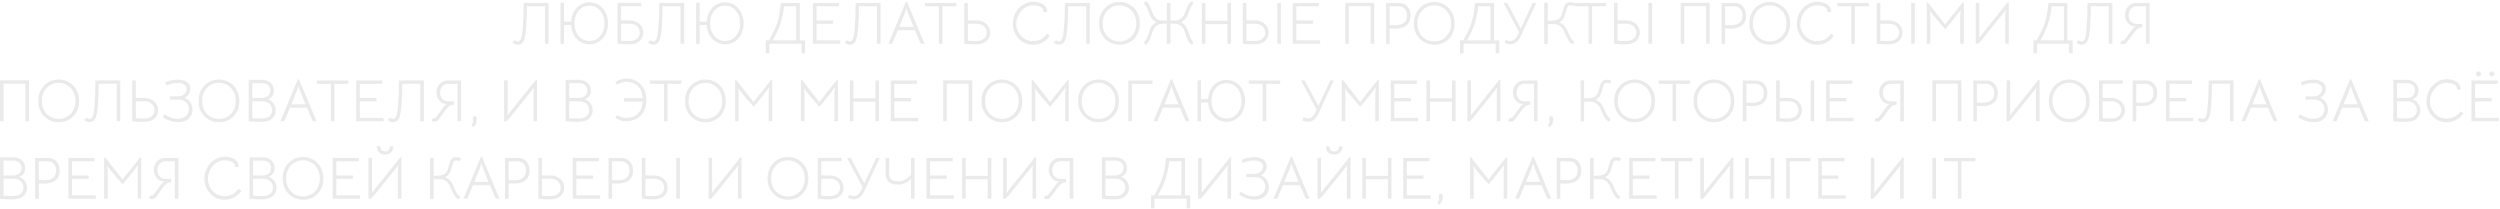 <?xml version="1.0" encoding="UTF-8"?> <svg xmlns="http://www.w3.org/2000/svg" width="1258" height="105" viewBox="0 0 1258 105" fill="none"> <path d="M260.42 22.48C259.92 22.48 259.44 22.37 258.98 22.15C258.54 21.93 258.17 21.62 257.87 21.22L259.19 20.2C259.51 20.62 259.95 20.83 260.51 20.83C260.95 20.83 261.29 20.71 261.53 20.47C261.79 20.21 262.02 19.82 262.22 19.3C262.44 18.7 262.6 18.01 262.7 17.23C262.82 16.43 262.93 15.51 263.03 14.47L263.09 13.75C263.33 10.73 263.47 6.64 263.51 1.48L276.02 1.45V22H274.22V3.16H265.19C265.17 6.32 265.05 9.63 264.83 13.09C264.61 16.53 264.22 18.91 263.66 20.23C263.34 20.99 262.92 21.56 262.4 21.94C261.88 22.3 261.22 22.48 260.42 22.48ZM283.831 1.42V10.9H287.341C287.481 8.84 288.001 7.08 288.901 5.62C289.801 4.14 290.931 3.03 292.291 2.29C293.671 1.55 295.121 1.18 296.641 1.18C298.481 1.18 300.101 1.65 301.501 2.59C302.921 3.53 304.021 4.81 304.801 6.43C305.581 8.03 305.971 9.81 305.971 11.77C305.971 13.73 305.571 15.51 304.771 17.11C303.991 18.71 302.891 19.98 301.471 20.92C300.071 21.84 298.471 22.3 296.671 22.3C295.131 22.3 293.671 21.93 292.291 21.19C290.931 20.43 289.801 19.32 288.901 17.86C288.001 16.38 287.481 14.61 287.341 12.55H283.831V22.03H282.031V1.42H283.831ZM304.171 11.68C304.171 10 303.841 8.49 303.181 7.15C302.521 5.79 301.621 4.74 300.481 4C299.341 3.24 298.071 2.86 296.671 2.86C295.131 2.86 293.781 3.26 292.621 4.06C291.481 4.86 290.601 5.94 289.981 7.3C289.381 8.64 289.081 10.11 289.081 11.71C289.081 13.35 289.391 14.85 290.011 16.21C290.651 17.57 291.541 18.65 292.681 19.45C293.821 20.23 295.131 20.62 296.611 20.62C298.131 20.62 299.461 20.23 300.601 19.45C301.741 18.65 302.621 17.57 303.241 16.21C303.861 14.85 304.171 13.34 304.171 11.68ZM316.713 10.27C318.073 10.27 319.283 10.54 320.343 11.08C321.403 11.6 322.223 12.33 322.803 13.27C323.403 14.21 323.703 15.27 323.703 16.45C323.703 17.69 323.353 18.8 322.653 19.78C321.973 20.76 320.983 21.46 319.683 21.88C318.823 22.16 317.653 22.3 316.173 22.3C314.433 22.3 313.133 22.25 312.273 22.15L310.713 21.97V1.45H322.683V3.13H312.513V10.27H316.713ZM316.473 20.65C318.173 20.65 319.503 20.29 320.463 19.57C321.443 18.85 321.933 17.81 321.933 16.45C321.933 15.13 321.483 14.05 320.583 13.21C319.703 12.37 318.473 11.95 316.893 11.95H312.513V20.5L314.463 20.59L316.473 20.65ZM328.652 22.48C328.152 22.48 327.672 22.37 327.212 22.15C326.772 21.93 326.402 21.62 326.102 21.22L327.422 20.2C327.742 20.62 328.182 20.83 328.742 20.83C329.182 20.83 329.522 20.71 329.762 20.47C330.022 20.21 330.252 19.82 330.452 19.3C330.672 18.7 330.832 18.01 330.932 17.23C331.052 16.43 331.162 15.51 331.262 14.47L331.322 13.75C331.562 10.73 331.702 6.64 331.742 1.48L344.252 1.45V22H342.452V3.16H333.422C333.402 6.32 333.282 9.63 333.062 13.09C332.842 16.53 332.452 18.91 331.892 20.23C331.572 20.99 331.152 21.56 330.632 21.94C330.112 22.3 329.452 22.48 328.652 22.48ZM352.064 1.42V10.9H355.574C355.714 8.84 356.234 7.08 357.134 5.62C358.034 4.14 359.164 3.03 360.524 2.29C361.904 1.55 363.354 1.18 364.874 1.18C366.714 1.18 368.334 1.65 369.734 2.59C371.154 3.53 372.254 4.81 373.034 6.43C373.814 8.03 374.204 9.81 374.204 11.77C374.204 13.73 373.804 15.51 373.004 17.11C372.224 18.71 371.124 19.98 369.704 20.92C368.304 21.84 366.704 22.3 364.904 22.3C363.364 22.3 361.904 21.93 360.524 21.19C359.164 20.43 358.034 19.32 357.134 17.86C356.234 16.38 355.714 14.61 355.574 12.55H352.064V22.03H350.264V1.42H352.064ZM372.404 11.68C372.404 10 372.074 8.49 371.414 7.15C370.754 5.79 369.854 4.74 368.714 4C367.574 3.24 366.304 2.86 364.904 2.86C363.364 2.86 362.014 3.26 360.854 4.06C359.714 4.86 358.834 5.94 358.214 7.3C357.614 8.64 357.314 10.11 357.314 11.71C357.314 13.35 357.624 14.85 358.244 16.21C358.884 17.57 359.774 18.65 360.914 19.45C362.054 20.23 363.364 20.62 364.844 20.62C366.364 20.62 367.694 20.23 368.834 19.45C369.974 18.65 370.854 17.57 371.474 16.21C372.094 14.85 372.404 13.34 372.404 11.68ZM403.314 26.8V22H387.144V26.8H385.344V20.32L386.994 20.26C388.434 17.72 389.534 15.53 390.294 13.69C391.054 11.85 391.614 10.04 391.974 8.26C392.334 6.48 392.654 4.22 392.934 1.48H402.474L402.444 20.32H405.114V26.8H403.314ZM394.524 3.16C394.144 6.56 393.554 9.47 392.754 11.89C391.954 14.31 390.654 17.12 388.854 20.32H400.674V3.16H394.524ZM409.062 1.48H422.232V3.16H410.862V10.3H419.232V11.98H410.862V20.32H422.832V22H409.062V1.48ZM427.471 22.48C426.971 22.48 426.491 22.37 426.031 22.15C425.591 21.93 425.221 21.62 424.921 21.22L426.241 20.2C426.561 20.62 427.001 20.83 427.561 20.83C428.001 20.83 428.341 20.71 428.581 20.47C428.841 20.21 429.071 19.82 429.271 19.3C429.491 18.7 429.651 18.01 429.751 17.23C429.871 16.43 429.981 15.51 430.081 14.47L430.141 13.75C430.381 10.73 430.521 6.64 430.561 1.48L443.071 1.45V22H441.271V3.16H432.241C432.221 6.32 432.101 9.63 431.881 13.09C431.661 16.53 431.271 18.91 430.711 20.23C430.391 20.99 429.971 21.56 429.451 21.94C428.931 22.3 428.271 22.48 427.471 22.48ZM455.832 0.91H456.402L465.222 22H463.302L460.392 15.19H451.842L448.992 22H447.072L455.832 0.91ZM456.852 6.49C456.532 5.69 456.282 4.91 456.102 4.15C455.862 5.09 455.622 5.87 455.382 6.49L452.562 13.51H459.672L456.852 6.49ZM472.432 3.16H465.412V1.48H481.252V3.16H474.232V22H472.432V3.16ZM491.234 10.27C492.594 10.27 493.804 10.54 494.864 11.08C495.924 11.6 496.744 12.33 497.324 13.27C497.924 14.21 498.224 15.27 498.224 16.45C498.224 17.69 497.874 18.8 497.174 19.78C496.494 20.76 495.504 21.46 494.204 21.88C493.344 22.16 492.174 22.3 490.694 22.3C488.994 22.3 487.694 22.25 486.794 22.15L485.234 21.97V1.48H487.034V10.27H491.234ZM490.994 20.65C492.694 20.65 494.024 20.29 494.984 19.57C495.964 18.85 496.454 17.81 496.454 16.45C496.454 15.13 496.004 14.05 495.104 13.21C494.224 12.37 492.994 11.95 491.414 11.95H487.034V20.5L488.984 20.59L490.994 20.65ZM519.776 22.51C517.856 22.51 516.126 22.03 514.586 21.07C513.046 20.11 511.836 18.82 510.956 17.2C510.076 15.58 509.636 13.82 509.636 11.92C509.636 9.98 510.096 8.16 511.016 6.46C511.936 4.76 513.186 3.4 514.766 2.38C516.346 1.36 518.056 0.85 519.896 0.85C521.576 0.85 523.146 1.23 524.606 1.99C526.086 2.75 526.866 4.11 526.946 6.07H525.146C525.086 4.75 524.476 3.85 523.316 3.37C522.176 2.89 520.986 2.65 519.746 2.65C518.246 2.65 516.856 3.1 515.576 4C514.296 4.88 513.286 6.04 512.546 7.48C511.806 8.92 511.436 10.43 511.436 12.01C511.436 13.53 511.796 14.96 512.516 16.3C513.236 17.62 514.226 18.68 515.486 19.48C516.766 20.28 518.206 20.68 519.806 20.68C521.266 20.68 522.616 20.35 523.856 19.69C525.116 19.03 526.106 18.14 526.826 17.02L528.296 18.04C527.356 19.46 526.126 20.56 524.606 21.34C523.086 22.12 521.476 22.51 519.776 22.51ZM532.764 22.48C532.264 22.48 531.784 22.37 531.324 22.15C530.884 21.93 530.514 21.62 530.214 21.22L531.534 20.2C531.854 20.62 532.294 20.83 532.854 20.83C533.294 20.83 533.634 20.71 533.874 20.47C534.134 20.21 534.364 19.82 534.564 19.3C534.784 18.7 534.944 18.01 535.044 17.23C535.164 16.43 535.274 15.51 535.374 14.47L535.434 13.75C535.674 10.73 535.814 6.64 535.854 1.48L548.364 1.45V22H546.564V3.16H537.534C537.514 6.32 537.394 9.63 537.174 13.09C536.954 16.53 536.564 18.91 536.004 20.23C535.684 20.99 535.264 21.56 534.744 21.94C534.224 22.3 533.564 22.48 532.764 22.48ZM563.435 22.51C561.495 22.51 559.735 22.06 558.155 21.16C556.595 20.24 555.355 18.99 554.435 17.41C553.535 15.81 553.085 14.04 553.085 12.1V11.53C553.085 9.57 553.535 7.79 554.435 6.19C555.335 4.57 556.565 3.3 558.125 2.38C559.685 1.46 561.415 1 563.315 1C565.235 1 566.975 1.46 568.535 2.38C570.095 3.3 571.325 4.57 572.225 6.19C573.125 7.79 573.575 9.57 573.575 11.53V12.1C573.575 14.08 573.135 15.86 572.255 17.44C571.375 19.02 570.165 20.26 568.625 21.16C567.085 22.06 565.355 22.51 563.435 22.51ZM563.345 20.83C564.925 20.83 566.355 20.45 567.635 19.69C568.915 18.93 569.925 17.89 570.665 16.57C571.405 15.23 571.775 13.74 571.775 12.1V11.53C571.775 9.87 571.395 8.37 570.635 7.03C569.895 5.67 568.875 4.61 567.575 3.85C566.295 3.07 564.865 2.68 563.285 2.68C561.725 2.68 560.305 3.07 559.025 3.85C557.745 4.63 556.735 5.7 555.995 7.06C555.255 8.4 554.885 9.89 554.885 11.53V12.1C554.885 13.74 555.255 15.23 555.995 16.57C556.735 17.89 557.745 18.93 559.025 19.69C560.325 20.45 561.765 20.83 563.345 20.83ZM585.082 11.95C583.962 11.95 582.942 12.28 582.022 12.94C581.122 13.6 580.512 14.41 580.192 15.37L579.772 16.6C579.252 18.18 578.842 19.29 578.542 19.93C577.882 21.33 577.142 22.22 576.322 22.6L575.662 21.07C576.062 20.89 576.452 20.43 576.832 19.69C577.212 18.93 577.532 18.16 577.792 17.38L578.152 16.3C578.352 15.66 578.532 15.13 578.692 14.71C578.852 14.29 579.052 13.89 579.292 13.51C579.872 12.57 580.712 11.78 581.812 11.14C580.812 10.6 580.062 10.01 579.562 9.37C579.082 8.71 578.672 7.89 578.332 6.91C578.272 6.77 578.132 6.39 577.912 5.77C577.712 5.15 577.472 4.55 577.192 3.97C576.652 2.87 576.142 2.23 575.662 2.05L576.292 0.52C577.092 0.84 577.802 1.59 578.422 2.77C578.842 3.53 579.342 4.75 579.922 6.43C580.342 7.65 580.982 8.61 581.842 9.31C582.722 9.99 583.732 10.33 584.872 10.33L587.152 10.3V1.48H588.952V10.3H591.652C592.132 10.3 592.672 10.16 593.272 9.88C593.872 9.58 594.392 9.23 594.832 8.83C595.252 8.45 595.612 7.94 595.912 7.3C596.232 6.64 596.572 5.82 596.932 4.84C597.352 3.66 597.722 2.82 598.042 2.32C598.582 1.4 599.202 0.8 599.902 0.52L600.502 2.05C600.042 2.23 599.542 2.88 599.002 4C598.722 4.6 598.342 5.57 597.862 6.91L597.562 7.75C597.282 8.45 596.852 9.1 596.272 9.7C595.712 10.28 595.082 10.76 594.382 11.14C595.262 11.68 595.972 12.29 596.512 12.97C596.872 13.43 597.172 13.95 597.412 14.53C597.652 15.09 597.922 15.83 598.222 16.75C598.542 17.75 598.802 18.47 599.002 18.91C599.542 20.15 600.052 20.87 600.532 21.07L599.872 22.6C599.352 22.36 598.882 21.95 598.462 21.37C598.062 20.79 597.682 20.07 597.322 19.21C596.942 18.29 596.602 17.32 596.302 16.3C596.082 15.62 595.902 15.12 595.762 14.8C595.622 14.48 595.422 14.17 595.162 13.87C594.902 13.57 594.522 13.25 594.022 12.91C593.462 12.51 592.992 12.25 592.612 12.13C592.232 12.01 591.762 11.95 591.202 11.95H588.952V22H587.152V11.95H585.082ZM604.765 1.48H606.565V10.48H617.635V1.48H619.435V22H617.635V12.16H606.565V22H604.765V1.48ZM631.391 10.27C632.751 10.27 633.961 10.54 635.021 11.08C636.081 11.6 636.901 12.33 637.481 13.27C638.081 14.21 638.381 15.27 638.381 16.45C638.381 17.69 638.031 18.8 637.331 19.78C636.651 20.76 635.661 21.46 634.361 21.88C633.501 22.16 632.331 22.3 630.851 22.3C629.151 22.3 627.851 22.25 626.951 22.15L625.391 21.97V1.48H627.191V10.27H631.391ZM631.151 20.65C632.851 20.65 634.181 20.29 635.141 19.57C636.121 18.85 636.611 17.81 636.611 16.45C636.611 15.13 636.161 14.05 635.261 13.21C634.381 12.37 633.151 11.95 631.571 11.95H627.191V20.5L629.141 20.59L631.151 20.65ZM642.731 1.48H644.561V22H642.731V1.48ZM650.527 1.48H663.697V3.16H652.327V10.3H660.697V11.98H652.327V20.32H664.297V22H650.527V1.48ZM676.924 1.42H691.504V22H689.704V3.1H678.724V22H676.924V1.42ZM704.03 1.48C705.79 1.48 707.19 2.07 708.23 3.25C709.29 4.43 709.82 5.98 709.82 7.9C709.82 9.96 709.16 11.56 707.84 12.7C706.54 13.82 704.58 14.38 701.96 14.38C700.94 14.38 700.05 14.36 699.29 14.32V22.03H697.49V1.48H704.03ZM702.32 12.7C704.16 12.7 705.57 12.28 706.55 11.44C707.53 10.58 708.02 9.37 708.02 7.81C708.02 6.35 707.62 5.21 706.82 4.39C706.02 3.57 704.95 3.16 703.61 3.16H699.29V12.61L700.37 12.64C701.33 12.68 701.98 12.7 702.32 12.7ZM721.814 22.51C719.874 22.51 718.114 22.06 716.534 21.16C714.974 20.24 713.734 18.99 712.814 17.41C711.914 15.81 711.464 14.04 711.464 12.1V11.53C711.464 9.57 711.914 7.79 712.814 6.19C713.714 4.57 714.944 3.3 716.504 2.38C718.064 1.46 719.794 1 721.694 1C723.614 1 725.354 1.46 726.914 2.38C728.474 3.3 729.704 4.57 730.604 6.19C731.504 7.79 731.954 9.57 731.954 11.53V12.1C731.954 14.08 731.514 15.86 730.634 17.44C729.754 19.02 728.544 20.26 727.004 21.16C725.464 22.06 723.734 22.51 721.814 22.51ZM721.724 20.83C723.304 20.83 724.734 20.45 726.014 19.69C727.294 18.93 728.304 17.89 729.044 16.57C729.784 15.23 730.154 13.74 730.154 12.1V11.53C730.154 9.87 729.774 8.37 729.014 7.03C728.274 5.67 727.254 4.61 725.954 3.85C724.674 3.07 723.244 2.68 721.664 2.68C720.104 2.68 718.684 3.07 717.404 3.85C716.124 4.63 715.114 5.7 714.374 7.06C713.634 8.4 713.264 9.89 713.264 11.53V12.1C713.264 13.74 713.634 15.23 714.374 16.57C715.114 17.89 716.124 18.93 717.404 19.69C718.704 20.45 720.144 20.83 721.724 20.83ZM752.649 26.8V22H736.479V26.8H734.679V20.32L736.329 20.26C737.769 17.72 738.869 15.53 739.629 13.69C740.389 11.85 740.949 10.04 741.309 8.26C741.669 6.48 741.989 4.22 742.269 1.48H751.809L751.779 20.32H754.449V26.8H752.649ZM743.859 3.16C743.479 6.56 742.889 9.47 742.089 11.89C741.289 14.31 739.989 17.12 738.189 20.32H750.009V3.16H743.859ZM760.138 22.27C759.158 22.27 758.138 22.03 757.078 21.55L757.738 20.05C758.598 20.45 759.368 20.65 760.048 20.65C760.648 20.65 761.208 20.49 761.728 20.17C762.228 19.83 762.678 19.35 763.078 18.73C763.478 18.09 763.908 17.25 764.368 16.21L756.568 1.48H758.428L765.268 14.29L771.238 1.48H773.038L765.328 18.07C764.988 18.77 764.548 19.47 764.008 20.17C763.488 20.85 762.948 21.36 762.388 21.7C761.708 22.08 760.958 22.27 760.138 22.27ZM778.831 1.42V10.45H779.761C781.081 10.45 782.181 10.34 783.061 10.12C783.961 9.9 784.681 9.41 785.221 8.65C785.481 8.27 785.701 7.82 785.881 7.3C786.061 6.78 786.251 6.14 786.451 5.38C786.711 4.38 786.951 3.6 787.171 3.04C787.411 2.46 787.741 2.02 788.161 1.72C788.701 1.32 789.391 1.12 790.231 1.12C790.991 1.12 791.781 1.29 792.601 1.63L791.911 3.1C791.391 2.86 790.821 2.74 790.201 2.74C789.721 2.74 789.361 2.83 789.121 3.01C788.941 3.15 788.781 3.4 788.641 3.76C788.521 4.1 788.331 4.71 788.071 5.59C787.631 7.31 787.171 8.56 786.691 9.34C786.231 10.1 785.561 10.72 784.681 11.2C785.681 11.66 786.501 12.24 787.141 12.94C787.781 13.64 788.301 14.48 788.701 15.46C789.181 16.72 789.711 17.85 790.291 18.85C790.891 19.85 791.501 20.48 792.121 20.74L791.611 22.3C790.671 21.98 789.891 21.33 789.271 20.35C788.671 19.37 788.041 18.1 787.381 16.54L786.901 15.43C786.521 14.57 785.891 13.81 785.011 13.15C784.131 12.49 783.271 12.16 782.431 12.16L778.831 12.13V22.06H777.031V1.42H778.831ZM799.356 3.16H792.336V1.48H808.176V3.16H801.156V22H799.356V3.16ZM818.158 10.27C819.518 10.27 820.728 10.54 821.788 11.08C822.848 11.6 823.668 12.33 824.248 13.27C824.848 14.21 825.148 15.27 825.148 16.45C825.148 17.69 824.798 18.8 824.098 19.78C823.418 20.76 822.428 21.46 821.128 21.88C820.268 22.16 819.098 22.3 817.618 22.3C815.918 22.3 814.618 22.25 813.718 22.15L812.158 21.97V1.48H813.958V10.27H818.158ZM817.918 20.65C819.618 20.65 820.948 20.29 821.908 19.57C822.888 18.85 823.378 17.81 823.378 16.45C823.378 15.13 822.928 14.05 822.028 13.21C821.148 12.37 819.918 11.95 818.338 11.95H813.958V20.5L815.908 20.59L817.918 20.65ZM829.498 1.48H831.328V22H829.498V1.48ZM845.732 1.42H860.312V22H858.512V3.1H847.532V22H845.732V1.42ZM872.839 1.48C874.599 1.48 875.999 2.07 877.039 3.25C878.099 4.43 878.629 5.98 878.629 7.9C878.629 9.96 877.969 11.56 876.649 12.7C875.349 13.82 873.389 14.38 870.769 14.38C869.749 14.38 868.859 14.36 868.099 14.32V22.03H866.299V1.48H872.839ZM871.129 12.7C872.969 12.7 874.379 12.28 875.359 11.44C876.339 10.58 876.829 9.37 876.829 7.81C876.829 6.35 876.429 5.21 875.629 4.39C874.829 3.57 873.759 3.16 872.419 3.16H868.099V12.61L869.179 12.64C870.139 12.68 870.789 12.7 871.129 12.7ZM890.623 22.51C888.683 22.51 886.923 22.06 885.343 21.16C883.783 20.24 882.543 18.99 881.623 17.41C880.723 15.81 880.273 14.04 880.273 12.1V11.53C880.273 9.57 880.723 7.79 881.623 6.19C882.523 4.57 883.753 3.3 885.313 2.38C886.873 1.46 888.603 1 890.503 1C892.423 1 894.163 1.46 895.723 2.38C897.283 3.3 898.513 4.57 899.413 6.19C900.313 7.79 900.763 9.57 900.763 11.53V12.1C900.763 14.08 900.323 15.86 899.443 17.44C898.563 19.02 897.353 20.26 895.813 21.16C894.273 22.06 892.543 22.51 890.623 22.51ZM890.533 20.83C892.113 20.83 893.543 20.45 894.823 19.69C896.103 18.93 897.113 17.89 897.853 16.57C898.593 15.23 898.963 13.74 898.963 12.1V11.53C898.963 9.87 898.583 8.37 897.823 7.03C897.083 5.67 896.063 4.61 894.763 3.85C893.483 3.07 892.053 2.68 890.473 2.68C888.913 2.68 887.493 3.07 886.213 3.85C884.933 4.63 883.923 5.7 883.183 7.06C882.443 8.4 882.073 9.89 882.073 11.53V12.1C882.073 13.74 882.443 15.23 883.183 16.57C883.923 17.89 884.933 18.93 886.213 19.69C887.513 20.45 888.953 20.83 890.533 20.83ZM914.288 22.51C912.368 22.51 910.638 22.03 909.098 21.07C907.558 20.11 906.348 18.82 905.468 17.2C904.588 15.58 904.148 13.82 904.148 11.92C904.148 9.98 904.608 8.16 905.528 6.46C906.448 4.76 907.698 3.4 909.278 2.38C910.858 1.36 912.568 0.85 914.408 0.85C916.088 0.85 917.658 1.23 919.118 1.99C920.598 2.75 921.378 4.11 921.458 6.07H919.658C919.598 4.75 918.988 3.85 917.828 3.37C916.688 2.89 915.498 2.65 914.258 2.65C912.758 2.65 911.368 3.1 910.088 4C908.808 4.88 907.798 6.04 907.058 7.48C906.318 8.92 905.948 10.43 905.948 12.01C905.948 13.53 906.308 14.96 907.028 16.3C907.748 17.62 908.738 18.68 909.998 19.48C911.278 20.28 912.718 20.68 914.318 20.68C915.778 20.68 917.128 20.35 918.368 19.69C919.628 19.03 920.618 18.14 921.338 17.02L922.808 18.04C921.868 19.46 920.638 20.56 919.118 21.34C917.598 22.12 915.988 22.51 914.288 22.51ZM931.573 3.16H924.552V1.48H940.393V3.16H933.373V22H931.573V3.16ZM950.375 10.27C951.735 10.27 952.945 10.54 954.005 11.08C955.065 11.6 955.885 12.33 956.465 13.27C957.065 14.21 957.365 15.27 957.365 16.45C957.365 17.69 957.015 18.8 956.315 19.78C955.635 20.76 954.645 21.46 953.345 21.88C952.485 22.16 951.315 22.3 949.835 22.3C948.135 22.3 946.835 22.25 945.935 22.15L944.375 21.97V1.48H946.175V10.27H950.375ZM950.135 20.65C951.835 20.65 953.165 20.29 954.125 19.57C955.105 18.85 955.595 17.81 955.595 16.45C955.595 15.13 955.145 14.05 954.245 13.21C953.365 12.37 952.135 11.95 950.555 11.95H946.175V20.5L948.125 20.59L950.135 20.65ZM961.715 1.48H963.545V22H961.715V1.48ZM970.081 1.21L978.781 12.31L987.661 1.21H988.201V22H986.401V7.9C986.401 7.3 986.481 6.32 986.641 4.96C985.581 6.44 984.271 8.16 982.711 10.12C981.151 12.08 979.851 13.61 978.811 14.71C976.311 11.89 974.221 9.46 972.541 7.42C972.241 7.04 971.981 6.69 971.761 6.37C971.541 6.05 971.321 5.69 971.101 5.29C971.101 5.23 971.141 5.5 971.221 6.1C971.301 6.7 971.341 7.16 971.341 7.48V22H969.541V1.21H970.081ZM1010.8 22H1009V7.54L1009.18 5.17L1007.62 7.21L997.059 20.29L995.379 22.03H994.209V1.45H996.009V17.53L995.979 19.03L996.999 17.68L1010.23 1.18H1010.8V22ZM1041.17 26.8V22H1025V26.8H1023.2V20.32L1024.85 20.26C1026.29 17.72 1027.39 15.53 1028.15 13.69C1028.91 11.85 1029.47 10.04 1029.83 8.26C1030.19 6.48 1030.51 4.22 1030.79 1.48H1040.33L1040.3 20.32H1042.97V26.8H1041.17ZM1032.38 3.16C1032 6.56 1031.41 9.47 1030.61 11.89C1029.81 14.31 1028.51 17.12 1026.71 20.32H1038.53V3.16H1032.38ZM1047.36 22.48C1046.86 22.48 1046.38 22.37 1045.92 22.15C1045.48 21.93 1045.11 21.62 1044.81 21.22L1046.13 20.2C1046.45 20.62 1046.89 20.83 1047.45 20.83C1047.89 20.83 1048.23 20.71 1048.47 20.47C1048.73 20.21 1048.96 19.82 1049.16 19.3C1049.38 18.7 1049.54 18.01 1049.64 17.23C1049.76 16.43 1049.87 15.51 1049.97 14.47L1050.03 13.75C1050.27 10.73 1050.41 6.64 1050.45 1.48L1062.96 1.45V22H1061.16V3.16H1052.13C1052.11 6.32 1051.99 9.63 1051.77 13.09C1051.55 16.53 1051.16 18.91 1050.6 20.23C1050.28 20.99 1049.86 21.56 1049.34 21.94C1048.82 22.3 1048.16 22.48 1047.36 22.48ZM1081.69 1.48V22H1079.89V3.16H1075.09C1073.93 3.16 1072.98 3.59 1072.24 4.45C1071.5 5.29 1071.13 6.37 1071.13 7.69C1071.13 9.03 1071.52 10.09 1072.3 10.87C1073.08 11.65 1074.12 12.04 1075.42 12.04H1078.03V13.72C1077.11 13.78 1076.38 13.98 1075.84 14.32C1075.32 14.64 1074.71 15.27 1074.01 16.21L1070.44 21.04C1070.2 21.36 1069.91 21.64 1069.57 21.88C1069.23 22.1 1068.77 22.21 1068.19 22.21C1067.71 22.21 1067.27 22.07 1066.87 21.79L1067.62 20.32C1067.78 20.44 1067.98 20.5 1068.22 20.5C1068.42 20.5 1068.57 20.47 1068.67 20.41C1068.79 20.33 1068.92 20.21 1069.06 20.05C1069.28 19.81 1069.75 19.19 1070.47 18.19C1071.21 17.19 1071.76 16.45 1072.12 15.97L1073.32 14.32C1073.78 13.72 1074.33 13.35 1074.97 13.21C1074.95 13.21 1074.71 13.22 1074.25 13.24C1073.81 13.24 1073.42 13.21 1073.08 13.15C1072.58 13.05 1072.04 12.76 1071.46 12.28C1070.88 11.8 1070.38 11.15 1069.96 10.33C1069.54 9.51 1069.33 8.57 1069.33 7.51C1069.33 6.39 1069.57 5.37 1070.05 4.45C1070.55 3.53 1071.22 2.81 1072.06 2.29C1072.92 1.75 1073.89 1.48 1074.97 1.48H1081.69ZM4.47035e-08 40.42H14.58V61H12.78V42.1H1.8V61H4.47035e-08V40.42ZM29.626 61.51C27.686 61.51 25.926 61.06 24.346 60.16C22.786 59.24 21.546 57.99 20.626 56.41C19.726 54.81 19.276 53.04 19.276 51.1V50.53C19.276 48.57 19.726 46.79 20.626 45.19C21.526 43.57 22.756 42.3 24.316 41.38C25.876 40.46 27.606 40 29.506 40C31.426 40 33.166 40.46 34.726 41.38C36.286 42.3 37.516 43.57 38.416 45.19C39.316 46.79 39.766 48.57 39.766 50.53V51.1C39.766 53.08 39.326 54.86 38.446 56.44C37.566 58.02 36.356 59.26 34.816 60.16C33.276 61.06 31.546 61.51 29.626 61.51ZM29.536 59.83C31.116 59.83 32.546 59.45 33.826 58.69C35.106 57.93 36.116 56.89 36.856 55.57C37.596 54.23 37.966 52.74 37.966 51.1V50.53C37.966 48.87 37.586 47.37 36.826 46.03C36.086 44.67 35.066 43.61 33.766 42.85C32.486 42.07 31.056 41.68 29.476 41.68C27.916 41.68 26.496 42.07 25.216 42.85C23.936 43.63 22.926 44.7 22.186 46.06C21.446 47.4 21.076 48.89 21.076 50.53V51.1C21.076 52.74 21.446 54.23 22.186 55.57C22.926 56.89 23.936 57.93 25.216 58.69C26.516 59.45 27.956 59.83 29.536 59.83ZM44.922 61.48C44.422 61.48 43.942 61.37 43.482 61.15C43.042 60.93 42.672 60.62 42.372 60.22L43.692 59.2C44.012 59.62 44.452 59.83 45.012 59.83C45.452 59.83 45.792 59.71 46.032 59.47C46.292 59.21 46.522 58.82 46.722 58.3C46.942 57.7 47.102 57.01 47.202 56.23C47.322 55.43 47.432 54.51 47.532 53.47L47.592 52.75C47.832 49.73 47.972 45.64 48.012 40.48L60.522 40.45V61H58.722V42.16H49.692C49.672 45.32 49.552 48.63 49.332 52.09C49.112 55.53 48.722 57.91 48.162 59.23C47.842 59.99 47.422 60.56 46.902 60.94C46.382 61.3 45.722 61.48 44.922 61.48ZM72.533 49.27C73.893 49.27 75.103 49.54 76.163 50.08C77.223 50.6 78.043 51.33 78.623 52.27C79.223 53.21 79.523 54.27 79.523 55.45C79.523 56.69 79.173 57.8 78.473 58.78C77.793 59.76 76.803 60.46 75.503 60.88C74.643 61.16 73.473 61.3 71.993 61.3C70.293 61.3 68.993 61.25 68.093 61.15L66.533 60.97V40.48H68.333V49.27H72.533ZM72.293 59.65C73.993 59.65 75.323 59.29 76.283 58.57C77.263 57.85 77.753 56.81 77.753 55.45C77.753 54.13 77.303 53.05 76.403 52.21C75.523 51.37 74.293 50.95 72.713 50.95H68.333V59.5L70.283 59.59L72.293 59.65ZM89.847 61.45C88.327 61.45 86.877 61.21 85.497 60.73C84.137 60.25 82.947 59.66 81.927 58.96L82.767 57.49C83.747 58.19 84.807 58.75 85.947 59.17C87.107 59.57 88.277 59.77 89.457 59.77C91.137 59.77 92.487 59.33 93.507 58.45C94.547 57.57 95.067 56.4 95.067 54.94C95.067 54.04 94.847 53.23 94.407 52.51C93.987 51.77 93.387 51.19 92.607 50.77C91.847 50.35 90.997 50.14 90.057 50.14H85.557V48.46H90.027C90.687 48.46 91.317 48.29 91.917 47.95C92.537 47.59 93.037 47.13 93.417 46.57C93.797 46.01 93.987 45.43 93.987 44.83C93.987 43.91 93.577 43.17 92.757 42.61C91.957 42.03 90.917 41.74 89.637 41.74C88.517 41.74 87.377 41.88 86.217 42.16C85.057 42.42 84.207 42.74 83.667 43.12L83.217 41.5C83.877 41.08 84.787 40.74 85.947 40.48C87.107 40.2 88.307 40.06 89.547 40.06C91.427 40.06 92.937 40.48 94.077 41.32C95.217 42.16 95.787 43.26 95.787 44.62C95.787 45.64 95.477 46.61 94.857 47.53C94.257 48.43 93.527 49.02 92.667 49.3C93.887 49.52 94.887 50.19 95.667 51.31C96.467 52.41 96.867 53.7 96.867 55.18C96.867 56.42 96.567 57.52 95.967 58.48C95.387 59.42 94.567 60.15 93.507 60.67C92.447 61.19 91.227 61.45 89.847 61.45ZM110.281 61.51C108.341 61.51 106.581 61.06 105.001 60.16C103.441 59.24 102.201 57.99 101.281 56.41C100.381 54.81 99.931 53.04 99.931 51.1V50.53C99.931 48.57 100.381 46.79 101.281 45.19C102.181 43.57 103.411 42.3 104.971 41.38C106.531 40.46 108.261 40 110.161 40C112.081 40 113.821 40.46 115.381 41.38C116.941 42.3 118.171 43.57 119.071 45.19C119.971 46.79 120.421 48.57 120.421 50.53V51.1C120.421 53.08 119.981 54.86 119.101 56.44C118.221 58.02 117.011 59.26 115.471 60.16C113.931 61.06 112.201 61.51 110.281 61.51ZM110.191 59.83C111.771 59.83 113.201 59.45 114.481 58.69C115.761 57.93 116.771 56.89 117.511 55.57C118.251 54.23 118.621 52.74 118.621 51.1V50.53C118.621 48.87 118.241 47.37 117.481 46.03C116.741 44.67 115.721 43.61 114.421 42.85C113.141 42.07 111.711 41.68 110.131 41.68C108.571 41.68 107.151 42.07 105.871 42.85C104.591 43.63 103.581 44.7 102.841 46.06C102.101 47.4 101.731 48.89 101.731 50.53V51.1C101.731 52.74 102.101 54.23 102.841 55.57C103.581 56.89 104.591 57.93 105.871 58.69C107.171 59.45 108.611 59.83 110.191 59.83ZM135.596 50.26C136.576 50.86 137.346 51.6 137.906 52.48C138.466 53.36 138.746 54.35 138.746 55.45C138.746 56.69 138.396 57.8 137.696 58.78C137.016 59.76 136.026 60.46 134.726 60.88C133.866 61.16 132.696 61.3 131.216 61.3C129.096 61.3 127.596 61.25 126.716 61.15L125.156 60.97V40.15H131.756C132.676 40.15 133.496 40.28 134.216 40.54C135.356 40.94 136.236 41.58 136.856 42.46C137.496 43.34 137.816 44.38 137.816 45.58C137.816 46.5 137.626 47.31 137.246 48.01C136.886 48.71 136.316 49.25 135.536 49.63C135.336 49.73 135.036 49.84 134.636 49.96C135.136 50.08 135.456 50.18 135.596 50.26ZM126.956 41.83V49.3H131.726C133.006 49.3 134.036 48.97 134.816 48.31C135.616 47.65 136.016 46.7 136.016 45.46C136.016 44.36 135.676 43.51 134.996 42.91C134.336 42.29 133.396 41.93 132.176 41.83H126.956ZM131.516 59.65C133.216 59.65 134.546 59.29 135.506 58.57C136.466 57.85 136.946 56.81 136.946 55.45C136.946 54.13 136.506 53.05 135.626 52.21C134.746 51.37 133.516 50.95 131.936 50.95H126.956V59.5L129.506 59.59L131.516 59.65ZM149.895 39.91H150.465L159.285 61H157.365L154.455 54.19H145.905L143.055 61H141.135L149.895 39.91ZM150.915 45.49C150.595 44.69 150.345 43.91 150.165 43.15C149.925 44.09 149.685 44.87 149.445 45.49L146.625 52.51H153.735L150.915 45.49ZM166.494 42.16H159.474V40.48H175.314V42.16H168.294V61H166.494V42.16ZM179.267 40.48H192.437V42.16H181.067V49.3H189.437V50.98H181.067V59.32H193.037V61H179.267V40.48ZM197.676 61.48C197.176 61.48 196.696 61.37 196.236 61.15C195.796 60.93 195.426 60.62 195.126 60.22L196.446 59.2C196.766 59.62 197.206 59.83 197.766 59.83C198.206 59.83 198.546 59.71 198.786 59.47C199.046 59.21 199.276 58.82 199.476 58.3C199.696 57.7 199.856 57.01 199.956 56.23C200.076 55.43 200.186 54.51 200.286 53.47L200.346 52.75C200.586 49.73 200.726 45.64 200.766 40.48L213.276 40.45V61H211.476V42.16H202.446C202.426 45.32 202.306 48.63 202.086 52.09C201.866 55.53 201.476 57.91 200.916 59.23C200.596 59.99 200.176 60.56 199.656 60.94C199.136 61.3 198.476 61.48 197.676 61.48ZM232.007 40.48V61H230.207V42.16H225.407C224.247 42.16 223.297 42.59 222.557 43.45C221.817 44.29 221.447 45.37 221.447 46.69C221.447 48.03 221.837 49.09 222.617 49.87C223.397 50.65 224.437 51.04 225.737 51.04H228.347V52.72C227.427 52.78 226.697 52.98 226.157 53.32C225.637 53.64 225.027 54.27 224.327 55.21L220.757 60.04C220.517 60.36 220.227 60.64 219.887 60.88C219.547 61.1 219.087 61.21 218.507 61.21C218.027 61.21 217.587 61.07 217.187 60.79L217.937 59.32C218.097 59.44 218.297 59.5 218.537 59.5C218.737 59.5 218.887 59.47 218.987 59.41C219.107 59.33 219.237 59.21 219.377 59.05C219.597 58.81 220.067 58.19 220.787 57.19C221.527 56.19 222.077 55.45 222.437 54.97L223.637 53.32C224.097 52.72 224.647 52.35 225.287 52.21C225.267 52.21 225.027 52.22 224.567 52.24C224.127 52.24 223.737 52.21 223.397 52.15C222.897 52.05 222.357 51.76 221.777 51.28C221.197 50.8 220.697 50.15 220.277 49.33C219.857 48.51 219.647 47.57 219.647 46.51C219.647 45.39 219.887 44.37 220.367 43.45C220.867 42.53 221.537 41.81 222.377 41.29C223.237 40.75 224.207 40.48 225.287 40.48H232.007ZM237.139 63.01C237.559 62.59 237.829 62.19 237.949 61.81C238.009 61.57 238.039 61.3 238.039 61C238.039 60.76 238.019 60.48 237.979 60.16C237.959 59.84 237.939 59.6 237.919 59.44C237.919 59.14 238.009 58.9 238.189 58.72C238.369 58.54 238.609 58.45 238.909 58.45C239.209 58.45 239.439 58.55 239.599 58.75C239.779 58.95 239.869 59.18 239.869 59.44C239.869 60.12 239.839 60.67 239.779 61.09C239.739 61.53 239.649 61.92 239.509 62.26C239.269 62.86 238.769 63.44 238.009 64L237.139 63.01ZM270.242 61H268.442V46.54L268.622 44.17L267.062 46.21L256.502 59.29L254.822 61.03H253.652V40.45H255.452V56.53L255.422 58.03L256.442 56.68L269.672 40.18H270.242V61ZM295.088 50.26C296.068 50.86 296.838 51.6 297.398 52.48C297.958 53.36 298.238 54.35 298.238 55.45C298.238 56.69 297.888 57.8 297.188 58.78C296.508 59.76 295.518 60.46 294.218 60.88C293.358 61.16 292.188 61.3 290.708 61.3C288.588 61.3 287.088 61.25 286.208 61.15L284.648 60.97V40.15H291.248C292.168 40.15 292.988 40.28 293.708 40.54C294.848 40.94 295.728 41.58 296.348 42.46C296.988 43.34 297.308 44.38 297.308 45.58C297.308 46.5 297.118 47.31 296.738 48.01C296.378 48.71 295.808 49.25 295.028 49.63C294.828 49.73 294.528 49.84 294.128 49.96C294.628 50.08 294.948 50.18 295.088 50.26ZM286.448 41.83V49.3H291.218C292.498 49.3 293.528 48.97 294.308 48.31C295.108 47.65 295.508 46.7 295.508 45.46C295.508 44.36 295.168 43.51 294.488 42.91C293.828 42.29 292.888 41.93 291.668 41.83H286.448ZM291.008 59.65C292.708 59.65 294.038 59.29 294.998 58.57C295.958 57.85 296.438 56.81 296.438 55.45C296.438 54.13 295.998 53.05 295.118 52.21C294.238 51.37 293.008 50.95 291.428 50.95H286.448V59.5L288.998 59.59L291.008 59.65ZM325.258 50.38C325.258 52.44 324.838 54.28 323.998 55.9C323.178 57.5 321.998 58.75 320.458 59.65C318.918 60.55 317.128 61 315.088 61C313.068 61 311.228 60.42 309.568 59.26L310.498 57.91C311.858 58.85 313.408 59.32 315.148 59.32C317.608 59.32 319.558 58.59 320.998 57.13C322.458 55.67 323.268 53.66 323.428 51.1H313.948V49.42H323.428C323.328 47.56 322.888 46.02 322.108 44.8C321.328 43.56 320.338 42.65 319.138 42.07C317.958 41.49 316.688 41.2 315.328 41.2C314.448 41.2 313.588 41.32 312.748 41.56C311.908 41.8 311.158 42.15 310.498 42.61L309.568 41.26C310.388 40.68 311.288 40.25 312.268 39.97C313.248 39.67 314.258 39.52 315.298 39.52C317.278 39.52 319.018 39.99 320.518 40.93C322.018 41.87 323.178 43.16 323.998 44.8C324.838 46.44 325.258 48.3 325.258 50.38ZM334.102 42.16H327.082V40.48H342.922V42.16H335.902V61H334.102V42.16ZM355.056 61.51C353.116 61.51 351.356 61.06 349.776 60.16C348.216 59.24 346.976 57.99 346.056 56.41C345.156 54.81 344.706 53.04 344.706 51.1V50.53C344.706 48.57 345.156 46.79 346.056 45.19C346.956 43.57 348.186 42.3 349.746 41.38C351.306 40.46 353.036 40 354.936 40C356.856 40 358.596 40.46 360.156 41.38C361.716 42.3 362.946 43.57 363.846 45.19C364.746 46.79 365.196 48.57 365.196 50.53V51.1C365.196 53.08 364.756 54.86 363.876 56.44C362.996 58.02 361.786 59.26 360.246 60.16C358.706 61.06 356.976 61.51 355.056 61.51ZM354.966 59.83C356.546 59.83 357.976 59.45 359.256 58.69C360.536 57.93 361.546 56.89 362.286 55.57C363.026 54.23 363.396 52.74 363.396 51.1V50.53C363.396 48.87 363.016 47.37 362.256 46.03C361.516 44.67 360.496 43.61 359.196 42.85C357.916 42.07 356.486 41.68 354.906 41.68C353.346 41.68 351.926 42.07 350.646 42.85C349.366 43.63 348.356 44.7 347.616 46.06C346.876 47.4 346.506 48.89 346.506 50.53V51.1C346.506 52.74 346.876 54.23 347.616 55.57C348.356 56.89 349.366 57.93 350.646 58.69C351.946 59.45 353.386 59.83 354.966 59.83ZM370.472 40.21L379.172 51.31L388.052 40.21H388.592V61H386.792V46.9C386.792 46.3 386.872 45.32 387.032 43.96C385.972 45.44 384.662 47.16 383.102 49.12C381.542 51.08 380.242 52.61 379.202 53.71C376.702 50.89 374.612 48.46 372.932 46.42C372.632 46.04 372.372 45.69 372.152 45.37C371.932 45.05 371.712 44.69 371.492 44.29C371.492 44.23 371.532 44.5 371.612 45.1C371.692 45.7 371.732 46.16 371.732 46.48V61H369.932V40.21H370.472ZM403.548 40.21L412.248 51.31L421.128 40.21H421.668V61H419.868V46.9C419.868 46.3 419.948 45.32 420.108 43.96C419.048 45.44 417.738 47.16 416.178 49.12C414.618 51.08 413.318 52.61 412.278 53.71C409.778 50.89 407.688 48.46 406.008 46.42C405.708 46.04 405.448 45.69 405.228 45.37C405.008 45.05 404.788 44.69 404.568 44.29C404.568 44.23 404.608 44.5 404.688 45.1C404.768 45.7 404.808 46.16 404.808 46.48V61H403.008V40.21H403.548ZM427.646 40.48H429.446V49.48H440.516V40.48H442.316V61H440.516V51.16H429.446V61H427.646V40.48ZM448.241 40.48H461.411V42.16H450.041V49.3H458.411V50.98H450.041V59.32H462.011V61H448.241V40.48ZM474.639 40.42H489.219V61H487.419V42.1H476.439V61H474.639V40.42ZM504.265 61.51C502.325 61.51 500.565 61.06 498.985 60.16C497.425 59.24 496.185 57.99 495.265 56.41C494.365 54.81 493.915 53.04 493.915 51.1V50.53C493.915 48.57 494.365 46.79 495.265 45.19C496.165 43.57 497.395 42.3 498.955 41.38C500.515 40.46 502.245 40 504.145 40C506.065 40 507.805 40.46 509.365 41.38C510.925 42.3 512.155 43.57 513.055 45.19C513.955 46.79 514.405 48.57 514.405 50.53V51.1C514.405 53.08 513.965 54.86 513.085 56.44C512.205 58.02 510.995 59.26 509.455 60.16C507.915 61.06 506.185 61.51 504.265 61.51ZM504.175 59.83C505.755 59.83 507.185 59.45 508.465 58.69C509.745 57.93 510.755 56.89 511.495 55.57C512.235 54.23 512.605 52.74 512.605 51.1V50.53C512.605 48.87 512.225 47.37 511.465 46.03C510.725 44.67 509.705 43.61 508.405 42.85C507.125 42.07 505.695 41.68 504.115 41.68C502.555 41.68 501.135 42.07 499.855 42.85C498.575 43.63 497.565 44.7 496.825 46.06C496.085 47.4 495.715 48.89 495.715 50.53V51.1C495.715 52.74 496.085 54.23 496.825 55.57C497.565 56.89 498.575 57.93 499.855 58.69C501.155 59.45 502.595 59.83 504.175 59.83ZM519.681 40.21L528.381 51.31L537.261 40.21H537.801V61H536.001V46.9C536.001 46.3 536.081 45.32 536.241 43.96C535.181 45.44 533.871 47.16 532.311 49.12C530.751 51.08 529.451 52.61 528.411 53.71C525.911 50.89 523.821 48.46 522.141 46.42C521.841 46.04 521.581 45.69 521.361 45.37C521.141 45.05 520.921 44.69 520.701 44.29C520.701 44.23 520.741 44.5 520.821 45.1C520.901 45.7 520.941 46.16 520.941 46.48V61H519.141V40.21H519.681ZM552.869 61.51C550.929 61.51 549.169 61.06 547.589 60.16C546.029 59.24 544.789 57.99 543.869 56.41C542.969 54.81 542.519 53.04 542.519 51.1V50.53C542.519 48.57 542.969 46.79 543.869 45.19C544.769 43.57 545.999 42.3 547.559 41.38C549.119 40.46 550.849 40 552.749 40C554.669 40 556.409 40.46 557.969 41.38C559.529 42.3 560.759 43.57 561.659 45.19C562.559 46.79 563.009 48.57 563.009 50.53V51.1C563.009 53.08 562.569 54.86 561.689 56.44C560.809 58.02 559.599 59.26 558.059 60.16C556.519 61.06 554.789 61.51 552.869 61.51ZM552.779 59.83C554.359 59.83 555.789 59.45 557.069 58.69C558.349 57.93 559.359 56.89 560.099 55.57C560.839 54.23 561.209 52.74 561.209 51.1V50.53C561.209 48.87 560.829 47.37 560.069 46.03C559.329 44.67 558.309 43.61 557.009 42.85C555.729 42.07 554.299 41.68 552.719 41.68C551.159 41.68 549.739 42.07 548.459 42.85C547.179 43.63 546.169 44.7 545.429 46.06C544.689 47.4 544.319 48.89 544.319 50.53V51.1C544.319 52.74 544.689 54.23 545.429 55.57C546.169 56.89 547.179 57.93 548.459 58.69C549.759 59.45 551.199 59.83 552.779 59.83ZM567.744 40.48H579.954V42.16H569.544V61H567.744V40.48ZM589.201 39.91H589.771L598.591 61H596.671L593.761 54.19H585.211L582.361 61H580.441L589.201 39.91ZM590.221 45.49C589.901 44.69 589.651 43.91 589.471 43.15C589.231 44.09 588.991 44.87 588.751 45.49L585.931 52.51H593.041L590.221 45.49ZM604.378 40.42V49.9H607.888C608.028 47.84 608.548 46.08 609.448 44.62C610.348 43.14 611.478 42.03 612.838 41.29C614.218 40.55 615.668 40.18 617.188 40.18C619.028 40.18 620.648 40.65 622.048 41.59C623.468 42.53 624.568 43.81 625.348 45.43C626.128 47.03 626.518 48.81 626.518 50.77C626.518 52.73 626.118 54.51 625.318 56.11C624.538 57.71 623.438 58.98 622.018 59.92C620.618 60.84 619.018 61.3 617.218 61.3C615.678 61.3 614.218 60.93 612.838 60.19C611.478 59.43 610.348 58.32 609.448 56.86C608.548 55.38 608.028 53.61 607.888 51.55H604.378V61.03H602.578V40.42H604.378ZM624.718 50.68C624.718 49 624.388 47.49 623.728 46.15C623.068 44.79 622.168 43.74 621.028 43C619.888 42.24 618.618 41.86 617.218 41.86C615.678 41.86 614.328 42.26 613.168 43.06C612.028 43.86 611.148 44.94 610.528 46.3C609.928 47.64 609.628 49.11 609.628 50.71C609.628 52.35 609.938 53.85 610.558 55.21C611.198 56.57 612.088 57.65 613.228 58.45C614.368 59.23 615.678 59.62 617.158 59.62C618.678 59.62 620.008 59.23 621.148 58.45C622.288 57.65 623.168 56.57 623.788 55.21C624.408 53.85 624.718 52.34 624.718 50.68ZM635.362 42.16H628.342V40.48H644.182V42.16H637.162V61H635.362V42.16ZM658.282 61.27C657.302 61.27 656.282 61.03 655.222 60.55L655.882 59.05C656.742 59.45 657.512 59.65 658.192 59.65C658.792 59.65 659.352 59.49 659.872 59.17C660.372 58.83 660.822 58.35 661.222 57.73C661.622 57.09 662.052 56.25 662.512 55.21L654.712 40.48H656.572L663.412 53.29L669.382 40.48H671.182L663.472 57.07C663.132 57.77 662.692 58.47 662.152 59.17C661.632 59.85 661.092 60.36 660.532 60.7C659.852 61.08 659.102 61.27 658.282 61.27ZM675.716 40.21L684.416 51.31L693.296 40.21H693.836V61H692.036V46.9C692.036 46.3 692.116 45.32 692.276 43.96C691.216 45.44 689.906 47.16 688.346 49.12C686.786 51.08 685.486 52.61 684.446 53.71C681.946 50.89 679.856 48.46 678.176 46.42C677.876 46.04 677.616 45.69 677.396 45.37C677.176 45.05 676.956 44.69 676.736 44.29C676.736 44.23 676.776 44.5 676.856 45.1C676.936 45.7 676.976 46.16 676.976 46.48V61H675.176V40.21H675.716ZM699.814 40.48H712.984V42.16H701.614V49.3H709.984V50.98H701.614V59.32H713.584V61H699.814V40.48ZM717.773 40.48H719.573V49.48H730.643V40.48H732.443V61H730.643V51.16H719.573V61H717.773V40.48ZM754.988 61H753.188V46.54L753.368 44.17L751.808 46.21L741.248 59.29L739.568 61.03H738.398V40.45H740.198V56.53L740.168 58.03L741.188 56.68L754.418 40.18H754.988V61ZM773.706 40.48V61H771.906V42.16H767.106C765.946 42.16 764.996 42.59 764.256 43.45C763.516 44.29 763.146 45.37 763.146 46.69C763.146 48.03 763.536 49.09 764.316 49.87C765.096 50.65 766.136 51.04 767.436 51.04H770.046V52.72C769.126 52.78 768.396 52.98 767.856 53.32C767.336 53.64 766.726 54.27 766.026 55.21L762.456 60.04C762.216 60.36 761.926 60.64 761.586 60.88C761.246 61.1 760.786 61.21 760.206 61.21C759.726 61.21 759.286 61.07 758.886 60.79L759.636 59.32C759.796 59.44 759.996 59.5 760.236 59.5C760.436 59.5 760.586 59.47 760.686 59.41C760.806 59.33 760.936 59.21 761.076 59.05C761.296 58.81 761.766 58.19 762.486 57.19C763.226 56.19 763.776 55.45 764.136 54.97L765.336 53.32C765.796 52.72 766.346 52.35 766.986 52.21C766.966 52.21 766.726 52.22 766.266 52.24C765.826 52.24 765.436 52.21 765.096 52.15C764.596 52.05 764.056 51.76 763.476 51.28C762.896 50.8 762.396 50.15 761.976 49.33C761.556 48.51 761.346 47.57 761.346 46.51C761.346 45.39 761.586 44.37 762.066 43.45C762.566 42.53 763.236 41.81 764.076 41.29C764.936 40.75 765.906 40.48 766.986 40.48H773.706ZM778.838 63.01C779.258 62.59 779.528 62.19 779.648 61.81C779.708 61.57 779.738 61.3 779.738 61C779.738 60.76 779.718 60.48 779.678 60.16C779.658 59.84 779.638 59.6 779.618 59.44C779.618 59.14 779.708 58.9 779.888 58.72C780.068 58.54 780.308 58.45 780.608 58.45C780.908 58.45 781.138 58.55 781.298 58.75C781.478 58.95 781.568 59.18 781.568 59.44C781.568 60.12 781.538 60.67 781.478 61.09C781.438 61.53 781.348 61.92 781.208 62.26C780.968 62.86 780.468 63.44 779.708 64L778.838 63.01ZM797.152 40.42V49.45H798.082C799.402 49.45 800.502 49.34 801.382 49.12C802.282 48.9 803.002 48.41 803.542 47.65C803.802 47.27 804.022 46.82 804.202 46.3C804.382 45.78 804.572 45.14 804.772 44.38C805.032 43.38 805.272 42.6 805.492 42.04C805.732 41.46 806.062 41.02 806.482 40.72C807.022 40.32 807.712 40.12 808.552 40.12C809.312 40.12 810.102 40.29 810.922 40.63L810.232 42.1C809.712 41.86 809.142 41.74 808.522 41.74C808.042 41.74 807.682 41.83 807.442 42.01C807.262 42.15 807.102 42.4 806.962 42.76C806.842 43.1 806.652 43.71 806.392 44.59C805.952 46.31 805.492 47.56 805.012 48.34C804.552 49.1 803.882 49.72 803.002 50.2C804.002 50.66 804.822 51.24 805.462 51.94C806.102 52.64 806.622 53.48 807.022 54.46C807.502 55.72 808.032 56.85 808.612 57.85C809.212 58.85 809.822 59.48 810.442 59.74L809.932 61.3C808.992 60.98 808.212 60.33 807.592 59.35C806.992 58.37 806.362 57.1 805.702 55.54L805.222 54.43C804.842 53.57 804.212 52.81 803.332 52.15C802.452 51.49 801.592 51.16 800.752 51.16L797.152 51.13V61.06H795.352V40.42H797.152ZM822.634 61.51C820.694 61.51 818.934 61.06 817.354 60.16C815.794 59.24 814.554 57.99 813.634 56.41C812.734 54.81 812.284 53.04 812.284 51.1V50.53C812.284 48.57 812.734 46.79 813.634 45.19C814.534 43.57 815.764 42.3 817.324 41.38C818.884 40.46 820.614 40 822.514 40C824.434 40 826.174 40.46 827.734 41.38C829.294 42.3 830.524 43.57 831.424 45.19C832.324 46.79 832.774 48.57 832.774 50.53V51.1C832.774 53.08 832.334 54.86 831.454 56.44C830.574 58.02 829.364 59.26 827.824 60.16C826.284 61.06 824.554 61.51 822.634 61.51ZM822.544 59.83C824.124 59.83 825.554 59.45 826.834 58.69C828.114 57.93 829.124 56.89 829.864 55.57C830.604 54.23 830.974 52.74 830.974 51.1V50.53C830.974 48.87 830.594 47.37 829.834 46.03C829.094 44.67 828.074 43.61 826.774 42.85C825.494 42.07 824.064 41.68 822.484 41.68C820.924 41.68 819.504 42.07 818.224 42.85C816.944 43.63 815.934 44.7 815.194 46.06C814.454 47.4 814.084 48.89 814.084 50.53V51.1C814.084 52.74 814.454 54.23 815.194 55.57C815.934 56.89 816.944 57.93 818.224 58.69C819.524 59.45 820.964 59.83 822.544 59.83ZM841.612 42.16H834.592V40.48H850.432V42.16H843.412V61H841.612V42.16ZM862.566 61.51C860.626 61.51 858.866 61.06 857.286 60.16C855.726 59.24 854.486 57.99 853.566 56.41C852.666 54.81 852.216 53.04 852.216 51.1V50.53C852.216 48.57 852.666 46.79 853.566 45.19C854.466 43.57 855.696 42.3 857.256 41.38C858.816 40.46 860.546 40 862.446 40C864.366 40 866.106 40.46 867.666 41.38C869.226 42.3 870.456 43.57 871.356 45.19C872.256 46.79 872.706 48.57 872.706 50.53V51.1C872.706 53.08 872.266 54.86 871.386 56.44C870.506 58.02 869.296 59.26 867.756 60.16C866.216 61.06 864.486 61.51 862.566 61.51ZM862.476 59.83C864.056 59.83 865.486 59.45 866.766 58.69C868.046 57.93 869.056 56.89 869.796 55.57C870.536 54.23 870.906 52.74 870.906 51.1V50.53C870.906 48.87 870.526 47.37 869.766 46.03C869.026 44.67 868.006 43.61 866.706 42.85C865.426 42.07 863.996 41.68 862.416 41.68C860.856 41.68 859.436 42.07 858.156 42.85C856.876 43.63 855.866 44.7 855.126 46.06C854.386 47.4 854.016 48.89 854.016 50.53V51.1C854.016 52.74 854.386 54.23 855.126 55.57C855.866 56.89 856.876 57.93 858.156 58.69C859.456 59.45 860.896 59.83 862.476 59.83ZM883.542 40.48C885.302 40.48 886.702 41.07 887.742 42.25C888.802 43.43 889.332 44.98 889.332 46.9C889.332 48.96 888.672 50.56 887.352 51.7C886.052 52.82 884.092 53.38 881.472 53.38C880.452 53.38 879.562 53.36 878.802 53.32V61.03H877.002V40.48H883.542ZM881.832 51.7C883.672 51.7 885.082 51.28 886.062 50.44C887.042 49.58 887.532 48.37 887.532 46.81C887.532 45.35 887.132 44.21 886.332 43.39C885.532 42.57 884.462 42.16 883.122 42.16H878.802V51.61L879.882 51.64C880.842 51.68 881.492 51.7 881.832 51.7ZM899.76 49.27C901.12 49.27 902.33 49.54 903.39 50.08C904.45 50.6 905.27 51.33 905.85 52.27C906.45 53.21 906.75 54.27 906.75 55.45C906.75 56.69 906.4 57.8 905.7 58.78C905.02 59.76 904.03 60.46 902.73 60.88C901.87 61.16 900.7 61.3 899.22 61.3C897.52 61.3 896.22 61.25 895.32 61.15L893.76 60.97V40.48H895.56V49.27H899.76ZM899.52 59.65C901.22 59.65 902.55 59.29 903.51 58.57C904.49 57.85 904.98 56.81 904.98 55.45C904.98 54.13 904.53 53.05 903.63 52.21C902.75 51.37 901.52 50.95 899.94 50.95H895.56V59.5L897.51 59.59L899.52 59.65ZM911.1 40.48H912.93V61H911.1V40.48ZM918.896 40.48H932.066V42.16H920.696V49.3H929.066V50.98H920.696V59.32H932.666V61H918.896V40.48ZM958.013 40.48V61H956.213V42.16H951.413C950.253 42.16 949.303 42.59 948.563 43.45C947.823 44.29 947.453 45.37 947.453 46.69C947.453 48.03 947.843 49.09 948.623 49.87C949.403 50.65 950.443 51.04 951.743 51.04H954.353V52.72C953.433 52.78 952.703 52.98 952.163 53.32C951.643 53.64 951.033 54.27 950.333 55.21L946.763 60.04C946.523 60.36 946.233 60.64 945.893 60.88C945.553 61.1 945.093 61.21 944.513 61.21C944.033 61.21 943.593 61.07 943.193 60.79L943.943 59.32C944.103 59.44 944.303 59.5 944.543 59.5C944.743 59.5 944.893 59.47 944.993 59.41C945.113 59.33 945.243 59.21 945.383 59.05C945.603 58.81 946.073 58.19 946.793 57.19C947.533 56.19 948.083 55.45 948.443 54.97L949.643 53.32C950.103 52.72 950.653 52.35 951.293 52.21C951.273 52.21 951.033 52.22 950.573 52.24C950.133 52.24 949.743 52.21 949.403 52.15C948.903 52.05 948.363 51.76 947.783 51.28C947.203 50.8 946.703 50.15 946.283 49.33C945.863 48.51 945.653 47.57 945.653 46.51C945.653 45.39 945.893 44.37 946.373 43.45C946.873 42.53 947.543 41.81 948.383 41.29C949.243 40.75 950.213 40.48 951.293 40.48H958.013ZM972.393 40.42H986.973V61H985.173V42.1H974.193V61H972.393V40.42ZM999.499 40.48C1001.26 40.48 1002.66 41.07 1003.7 42.25C1004.76 43.43 1005.29 44.98 1005.29 46.9C1005.29 48.96 1004.63 50.56 1003.31 51.7C1002.01 52.82 1000.05 53.38 997.429 53.38C996.409 53.38 995.519 53.36 994.759 53.32V61.03H992.959V40.48H999.499ZM997.789 51.7C999.629 51.7 1001.04 51.28 1002.02 50.44C1003 49.58 1003.49 48.37 1003.49 46.81C1003.49 45.35 1003.09 44.21 1002.29 43.39C1001.49 42.57 1000.42 42.16 999.079 42.16H994.759V51.61L995.839 51.64C996.799 51.68 997.449 51.7 997.789 51.7ZM1026.31 61H1024.51V46.54L1024.69 44.17L1023.13 46.21L1012.57 59.29L1010.89 61.03H1009.72V40.45H1011.52V56.53L1011.49 58.03L1012.51 56.68L1025.74 40.18H1026.31V61ZM1041.36 61.51C1039.42 61.51 1037.66 61.06 1036.08 60.16C1034.52 59.24 1033.28 57.99 1032.36 56.41C1031.46 54.81 1031.01 53.04 1031.01 51.1V50.53C1031.01 48.57 1031.46 46.79 1032.36 45.19C1033.26 43.57 1034.49 42.3 1036.05 41.38C1037.61 40.46 1039.34 40 1041.24 40C1043.16 40 1044.9 40.46 1046.46 41.38C1048.02 42.3 1049.25 43.57 1050.15 45.19C1051.05 46.79 1051.5 48.57 1051.5 50.53V51.1C1051.5 53.08 1051.06 54.86 1050.18 56.44C1049.3 58.02 1048.09 59.26 1046.55 60.16C1045.01 61.06 1043.28 61.51 1041.36 61.51ZM1041.27 59.83C1042.85 59.83 1044.28 59.45 1045.56 58.69C1046.84 57.93 1047.85 56.89 1048.59 55.57C1049.33 54.23 1049.7 52.74 1049.7 51.1V50.53C1049.7 48.87 1049.32 47.37 1048.56 46.03C1047.82 44.67 1046.8 43.61 1045.5 42.85C1044.22 42.07 1042.79 41.68 1041.21 41.68C1039.65 41.68 1038.23 42.07 1036.95 42.85C1035.67 43.63 1034.66 44.7 1033.92 46.06C1033.18 47.4 1032.81 48.89 1032.81 50.53V51.1C1032.81 52.74 1033.18 54.23 1033.92 55.57C1034.66 56.89 1035.67 57.93 1036.95 58.69C1038.25 59.45 1039.69 59.83 1041.27 59.83ZM1062.24 49.27C1063.6 49.27 1064.81 49.54 1065.87 50.08C1066.93 50.6 1067.75 51.33 1068.33 52.27C1068.93 53.21 1069.23 54.27 1069.23 55.45C1069.23 56.69 1068.88 57.8 1068.18 58.78C1067.5 59.76 1066.51 60.46 1065.21 60.88C1064.35 61.16 1063.18 61.3 1061.7 61.3C1059.96 61.3 1058.66 61.25 1057.8 61.15L1056.24 60.97V40.45H1068.21V42.13H1058.04V49.27H1062.24ZM1062 59.65C1063.7 59.65 1065.03 59.29 1065.99 58.57C1066.97 57.85 1067.46 56.81 1067.46 55.45C1067.46 54.13 1067.01 53.05 1066.11 52.21C1065.23 51.37 1064 50.95 1062.42 50.95H1058.04V59.5L1059.99 59.59L1062 59.65ZM1079.71 40.48C1081.47 40.48 1082.87 41.07 1083.91 42.25C1084.97 43.43 1085.5 44.98 1085.5 46.9C1085.5 48.96 1084.84 50.56 1083.52 51.7C1082.22 52.82 1080.26 53.38 1077.64 53.38C1076.62 53.38 1075.73 53.36 1074.97 53.32V61.03H1073.17V40.48H1079.71ZM1078 51.7C1079.84 51.7 1081.25 51.28 1082.23 50.44C1083.21 49.58 1083.7 48.37 1083.7 46.81C1083.7 45.35 1083.3 44.21 1082.5 43.39C1081.7 42.57 1080.63 42.16 1079.29 42.16H1074.97V51.61L1076.05 51.64C1077.01 51.68 1077.66 51.7 1078 51.7ZM1089.9 40.48H1103.07V42.16H1091.7V49.3H1100.07V50.98H1091.7V59.32H1103.67V61H1089.9V40.48ZM1108.31 61.48C1107.81 61.48 1107.33 61.37 1106.87 61.15C1106.43 60.93 1106.06 60.62 1105.76 60.22L1107.08 59.2C1107.4 59.62 1107.84 59.83 1108.4 59.83C1108.84 59.83 1109.18 59.71 1109.42 59.47C1109.68 59.21 1109.91 58.82 1110.11 58.3C1110.33 57.7 1110.49 57.01 1110.59 56.23C1110.71 55.43 1110.82 54.51 1110.92 53.47L1110.98 52.75C1111.22 49.73 1111.36 45.64 1111.4 40.48L1123.91 40.45V61H1122.11V42.16H1113.08C1113.06 45.32 1112.94 48.63 1112.72 52.09C1112.5 55.53 1112.11 57.91 1111.55 59.23C1111.23 59.99 1110.81 60.56 1110.29 60.94C1109.77 61.3 1109.11 61.48 1108.31 61.48ZM1136.67 39.91H1137.24L1146.06 61H1144.14L1141.23 54.19H1132.68L1129.83 61H1127.91L1136.67 39.91ZM1137.69 45.49C1137.37 44.69 1137.12 43.91 1136.94 43.15C1136.7 44.09 1136.46 44.87 1136.22 45.49L1133.4 52.51H1140.51L1137.69 45.49ZM1164.43 61.45C1162.91 61.45 1161.46 61.21 1160.08 60.73C1158.72 60.25 1157.53 59.66 1156.51 58.96L1157.35 57.49C1158.33 58.19 1159.39 58.75 1160.53 59.17C1161.69 59.57 1162.86 59.77 1164.04 59.77C1165.72 59.77 1167.07 59.33 1168.09 58.45C1169.13 57.57 1169.65 56.4 1169.65 54.94C1169.65 54.04 1169.43 53.23 1168.99 52.51C1168.57 51.77 1167.97 51.19 1167.19 50.77C1166.43 50.35 1165.58 50.14 1164.64 50.14H1160.14V48.46H1164.61C1165.27 48.46 1165.9 48.29 1166.5 47.95C1167.12 47.59 1167.62 47.13 1168 46.57C1168.38 46.01 1168.57 45.43 1168.57 44.83C1168.57 43.91 1168.16 43.17 1167.34 42.61C1166.54 42.03 1165.5 41.74 1164.22 41.74C1163.1 41.74 1161.96 41.88 1160.8 42.16C1159.64 42.42 1158.79 42.74 1158.25 43.12L1157.8 41.5C1158.46 41.08 1159.37 40.74 1160.53 40.48C1161.69 40.2 1162.89 40.06 1164.13 40.06C1166.01 40.06 1167.52 40.48 1168.66 41.32C1169.8 42.16 1170.37 43.26 1170.37 44.62C1170.37 45.64 1170.06 46.61 1169.44 47.53C1168.84 48.43 1168.11 49.02 1167.25 49.3C1168.47 49.52 1169.47 50.19 1170.25 51.31C1171.05 52.41 1171.45 53.7 1171.45 55.18C1171.45 56.42 1171.15 57.52 1170.55 58.48C1169.97 59.42 1169.15 60.15 1168.09 60.67C1167.03 61.19 1165.81 61.45 1164.43 61.45ZM1182.55 39.91H1183.12L1191.94 61H1190.02L1187.11 54.19H1178.56L1175.71 61H1173.79L1182.55 39.91ZM1183.57 45.49C1183.25 44.69 1183 43.91 1182.82 43.15C1182.58 44.09 1182.34 44.87 1182.1 45.49L1179.28 52.51H1186.39L1183.57 45.49ZM1214.78 50.26C1215.76 50.86 1216.53 51.6 1217.09 52.48C1217.65 53.36 1217.93 54.35 1217.93 55.45C1217.93 56.69 1217.58 57.8 1216.88 58.78C1216.2 59.76 1215.21 60.46 1213.91 60.88C1213.05 61.16 1211.88 61.3 1210.4 61.3C1208.28 61.3 1206.78 61.25 1205.9 61.15L1204.34 60.97V40.15H1210.94C1211.86 40.15 1212.68 40.28 1213.4 40.54C1214.54 40.94 1215.42 41.58 1216.04 42.46C1216.68 43.34 1217 44.38 1217 45.58C1217 46.5 1216.81 47.31 1216.43 48.01C1216.07 48.71 1215.5 49.25 1214.72 49.63C1214.52 49.73 1214.22 49.84 1213.82 49.96C1214.32 50.08 1214.64 50.18 1214.78 50.26ZM1206.14 41.83V49.3H1210.91C1212.19 49.3 1213.22 48.97 1214 48.31C1214.8 47.65 1215.2 46.7 1215.2 45.46C1215.2 44.36 1214.86 43.51 1214.18 42.91C1213.52 42.29 1212.58 41.93 1211.36 41.83H1206.14ZM1210.7 59.65C1212.4 59.65 1213.73 59.29 1214.69 58.57C1215.65 57.85 1216.13 56.81 1216.13 55.45C1216.13 54.13 1215.69 53.05 1214.81 52.21C1213.93 51.37 1212.7 50.95 1211.12 50.95H1206.14V59.5L1208.69 59.59L1210.7 59.65ZM1231.11 61.51C1229.19 61.51 1227.46 61.03 1225.92 60.07C1224.38 59.11 1223.17 57.82 1222.29 56.2C1221.41 54.58 1220.97 52.82 1220.97 50.92C1220.97 48.98 1221.43 47.16 1222.35 45.46C1223.27 43.76 1224.52 42.4 1226.1 41.38C1227.68 40.36 1229.39 39.85 1231.23 39.85C1232.91 39.85 1234.48 40.23 1235.94 40.99C1237.42 41.75 1238.2 43.11 1238.28 45.07H1236.48C1236.42 43.75 1235.81 42.85 1234.65 42.37C1233.51 41.89 1232.32 41.65 1231.08 41.65C1229.58 41.65 1228.19 42.1 1226.91 43C1225.63 43.88 1224.62 45.04 1223.88 46.48C1223.14 47.92 1222.77 49.43 1222.77 51.01C1222.77 52.53 1223.13 53.96 1223.85 55.3C1224.57 56.62 1225.56 57.68 1226.82 58.48C1228.1 59.28 1229.54 59.68 1231.14 59.68C1232.6 59.68 1233.95 59.35 1235.19 58.69C1236.45 58.03 1237.44 57.14 1238.16 56.02L1239.63 57.04C1238.69 58.46 1237.46 59.56 1235.94 60.34C1234.42 61.12 1232.81 61.51 1231.11 61.51ZM1243.65 40.48H1256.82V42.16H1245.45V49.3H1253.82V50.98H1245.45V59.32H1257.42V61H1243.65V40.48ZM1247.19 38.47C1246.85 38.47 1246.55 38.35 1246.29 38.11C1246.05 37.85 1245.93 37.55 1245.93 37.21C1245.93 36.85 1246.05 36.55 1246.29 36.31C1246.55 36.05 1246.85 35.92 1247.19 35.92C1247.55 35.92 1247.85 36.05 1248.09 36.31C1248.35 36.55 1248.48 36.85 1248.48 37.21C1248.48 37.55 1248.35 37.85 1248.09 38.11C1247.85 38.35 1247.55 38.47 1247.19 38.47ZM1253.85 38.47C1253.51 38.47 1253.21 38.35 1252.95 38.11C1252.71 37.85 1252.59 37.55 1252.59 37.21C1252.59 36.85 1252.71 36.55 1252.95 36.31C1253.21 36.05 1253.51 35.92 1253.85 35.92C1254.21 35.92 1254.51 36.05 1254.75 36.31C1255.01 36.55 1255.14 36.85 1255.14 37.21C1255.14 37.55 1255.01 37.85 1254.75 38.11C1254.51 38.35 1254.21 38.47 1253.85 38.47ZM10.44 89.26C11.42 89.86 12.19 90.6 12.75 91.48C13.31 92.36 13.59 93.35 13.59 94.45C13.59 95.69 13.24 96.8 12.54 97.78C11.86 98.76 10.87 99.46 9.57 99.88C8.71 100.16 7.54 100.3 6.06 100.3C3.94 100.3 2.44 100.25 1.56 100.15L4.47035e-08 99.97V79.15H6.6C7.52 79.15 8.34 79.28 9.06 79.54C10.2 79.94 11.08 80.58 11.7 81.46C12.34 82.34 12.66 83.38 12.66 84.58C12.66 85.5 12.47 86.31 12.09 87.01C11.73 87.71 11.16 88.25 10.38 88.63C10.18 88.73 9.88 88.84 9.48 88.96C9.98 89.08 10.3 89.18 10.44 89.26ZM1.8 80.83V88.3H6.57C7.85 88.3 8.88 87.97 9.66 87.31C10.46 86.65 10.86 85.7 10.86 84.46C10.86 83.36 10.52 82.51 9.84 81.91C9.18 81.29 8.24 80.93 7.02 80.83H1.8ZM6.36 98.65C8.06 98.65 9.39 98.29 10.35 97.57C11.31 96.85 11.79 95.81 11.79 94.45C11.79 93.13 11.35 92.05 10.47 91.21C9.59 90.37 8.36 89.95 6.78 89.95H1.8V98.5L4.35 98.59L6.36 98.65ZM24.235 79.48C25.995 79.48 27.395 80.07 28.435 81.25C29.495 82.43 30.025 83.98 30.025 85.9C30.025 87.96 29.365 89.56 28.045 90.7C26.745 91.82 24.785 92.38 22.165 92.38C21.145 92.38 20.255 92.36 19.495 92.32V100.03H17.695V79.48H24.235ZM22.525 90.7C24.365 90.7 25.775 90.28 26.755 89.44C27.735 88.58 28.225 87.37 28.225 85.81C28.225 84.35 27.825 83.21 27.025 82.39C26.225 81.57 25.155 81.16 23.815 81.16H19.495V90.61L20.575 90.64C21.535 90.68 22.185 90.7 22.525 90.7ZM34.423 79.48H47.593V81.16H36.223V88.3H44.593V89.98H36.223V98.32H48.193V100H34.423V79.48ZM52.952 79.21L61.652 90.31L70.532 79.21H71.072V100H69.272V85.9C69.272 85.3 69.352 84.32 69.512 82.96C68.452 84.44 67.142 86.16 65.582 88.12C64.022 90.08 62.722 91.61 61.682 92.71C59.182 89.89 57.092 87.46 55.412 85.42C55.112 85.04 54.852 84.69 54.632 84.37C54.412 84.05 54.192 83.69 53.972 83.29C53.972 83.23 54.012 83.5 54.092 84.1C54.172 84.7 54.212 85.16 54.212 85.48V100H52.412V79.21H52.952ZM89.8 79.48V100H88V81.16H83.2C82.04 81.16 81.09 81.59 80.35 82.45C79.61 83.29 79.24 84.37 79.24 85.69C79.24 87.03 79.63 88.09 80.41 88.87C81.19 89.65 82.23 90.04 83.53 90.04H86.14V91.72C85.22 91.78 84.49 91.98 83.95 92.32C83.43 92.64 82.82 93.27 82.12 94.21L78.55 99.04C78.31 99.36 78.02 99.64 77.68 99.88C77.34 100.1 76.88 100.21 76.3 100.21C75.82 100.21 75.38 100.07 74.98 99.79L75.73 98.32C75.89 98.44 76.09 98.5 76.33 98.5C76.53 98.5 76.68 98.47 76.78 98.41C76.9 98.33 77.03 98.21 77.17 98.05C77.39 97.81 77.86 97.19 78.58 96.19C79.32 95.19 79.87 94.45 80.23 93.97L81.43 92.32C81.89 91.72 82.44 91.35 83.08 91.21C83.06 91.21 82.82 91.22 82.36 91.24C81.92 91.24 81.53 91.21 81.19 91.15C80.69 91.05 80.15 90.76 79.57 90.28C78.99 89.8 78.49 89.15 78.07 88.33C77.65 87.51 77.44 86.57 77.44 85.51C77.44 84.39 77.68 83.37 78.16 82.45C78.66 81.53 79.33 80.81 80.17 80.29C81.03 79.75 82 79.48 83.08 79.48H89.8ZM112.97 100.51C111.05 100.51 109.32 100.03 107.78 99.07C106.24 98.11 105.03 96.82 104.15 95.2C103.27 93.58 102.83 91.82 102.83 89.92C102.83 87.98 103.29 86.16 104.21 84.46C105.13 82.76 106.38 81.4 107.96 80.38C109.54 79.36 111.25 78.85 113.09 78.85C114.77 78.85 116.34 79.23 117.8 79.99C119.28 80.75 120.06 82.11 120.14 84.07H118.34C118.28 82.75 117.67 81.85 116.51 81.37C115.37 80.89 114.18 80.65 112.94 80.65C111.44 80.65 110.05 81.1 108.77 82C107.49 82.88 106.48 84.04 105.74 85.48C105 86.92 104.63 88.43 104.63 90.01C104.63 91.53 104.99 92.96 105.71 94.3C106.43 95.62 107.42 96.68 108.68 97.48C109.96 98.28 111.4 98.68 113 98.68C114.46 98.68 115.81 98.35 117.05 97.69C118.31 97.03 119.3 96.14 120.02 95.02L121.49 96.04C120.55 97.46 119.32 98.56 117.8 99.34C116.28 100.12 114.67 100.51 112.97 100.51ZM135.977 89.26C136.957 89.86 137.727 90.6 138.287 91.48C138.847 92.36 139.127 93.35 139.127 94.45C139.127 95.69 138.777 96.8 138.077 97.78C137.397 98.76 136.407 99.46 135.107 99.88C134.247 100.16 133.077 100.3 131.597 100.3C129.477 100.3 127.977 100.25 127.097 100.15L125.537 99.97V79.15H132.137C133.057 79.15 133.877 79.28 134.597 79.54C135.737 79.94 136.617 80.58 137.237 81.46C137.877 82.34 138.197 83.38 138.197 84.58C138.197 85.5 138.007 86.31 137.627 87.01C137.267 87.71 136.697 88.25 135.917 88.63C135.717 88.73 135.417 88.84 135.017 88.96C135.517 89.08 135.837 89.18 135.977 89.26ZM127.337 80.83V88.3H132.107C133.387 88.3 134.417 87.97 135.197 87.31C135.997 86.65 136.397 85.7 136.397 84.46C136.397 83.36 136.057 82.51 135.377 81.91C134.717 81.29 133.777 80.93 132.557 80.83H127.337ZM131.897 98.65C133.597 98.65 134.927 98.29 135.887 97.57C136.847 96.85 137.327 95.81 137.327 94.45C137.327 93.13 136.887 92.05 136.007 91.21C135.127 90.37 133.897 89.95 132.317 89.95H127.337V98.5L129.887 98.59L131.897 98.65ZM152.585 100.51C150.645 100.51 148.885 100.06 147.305 99.16C145.745 98.24 144.505 96.99 143.585 95.41C142.685 93.81 142.235 92.04 142.235 90.1V89.53C142.235 87.57 142.685 85.79 143.585 84.19C144.485 82.57 145.715 81.3 147.275 80.38C148.835 79.46 150.565 79 152.465 79C154.385 79 156.125 79.46 157.685 80.38C159.245 81.3 160.475 82.57 161.375 84.19C162.275 85.79 162.725 87.57 162.725 89.53V90.1C162.725 92.08 162.285 93.86 161.405 95.44C160.525 97.02 159.315 98.26 157.775 99.16C156.235 100.06 154.505 100.51 152.585 100.51ZM152.495 98.83C154.075 98.83 155.505 98.45 156.785 97.69C158.065 96.93 159.075 95.89 159.815 94.57C160.555 93.23 160.925 91.74 160.925 90.1V89.53C160.925 87.87 160.545 86.37 159.785 85.03C159.045 83.67 158.025 82.61 156.725 81.85C155.445 81.07 154.015 80.68 152.435 80.68C150.875 80.68 149.455 81.07 148.175 81.85C146.895 82.63 145.885 83.7 145.145 85.06C144.405 86.4 144.035 87.89 144.035 89.53V90.1C144.035 91.74 144.405 93.23 145.145 94.57C145.885 95.89 146.895 96.93 148.175 97.69C149.475 98.45 150.915 98.83 152.495 98.83ZM167.431 79.48H180.601V81.16H169.231V88.3H177.601V89.98H169.231V98.32H181.201V100H167.431V79.48ZM202.01 100H200.21V85.54L200.39 83.17L198.83 85.21L188.27 98.29L186.59 100.03H185.42V79.45H187.22V95.53L187.19 97.03L188.21 95.68L201.44 79.18H202.01V100ZM193.82 77.74C192.48 77.74 191.45 77.37 190.73 76.63C190.03 75.89 189.66 74.89 189.62 73.63H191.36C191.46 75.35 192.29 76.21 193.85 76.21C195.39 76.21 196.18 75.35 196.22 73.63H197.96C197.92 74.97 197.54 75.99 196.82 76.69C196.12 77.39 195.12 77.74 193.82 77.74ZM218.216 79.42V88.45H219.146C220.466 88.45 221.566 88.34 222.446 88.12C223.346 87.9 224.066 87.41 224.606 86.65C224.866 86.27 225.086 85.82 225.266 85.3C225.446 84.78 225.636 84.14 225.836 83.38C226.096 82.38 226.336 81.6 226.556 81.04C226.796 80.46 227.126 80.02 227.546 79.72C228.086 79.32 228.776 79.12 229.616 79.12C230.376 79.12 231.166 79.29 231.986 79.63L231.296 81.1C230.776 80.86 230.206 80.74 229.586 80.74C229.106 80.74 228.746 80.83 228.506 81.01C228.326 81.15 228.166 81.4 228.026 81.76C227.906 82.1 227.716 82.71 227.456 83.59C227.016 85.31 226.556 86.56 226.076 87.34C225.616 88.1 224.946 88.72 224.066 89.2C225.066 89.66 225.886 90.24 226.526 90.94C227.166 91.64 227.686 92.48 228.086 93.46C228.566 94.72 229.096 95.85 229.676 96.85C230.276 97.85 230.886 98.48 231.506 98.74L230.996 100.3C230.056 99.98 229.276 99.33 228.656 98.35C228.056 97.37 227.426 96.1 226.766 94.54L226.286 93.43C225.906 92.57 225.276 91.81 224.396 91.15C223.516 90.49 222.656 90.16 221.816 90.16L218.216 90.13V100.06H216.416V79.42H218.216ZM241.975 78.91H242.545L251.365 100H249.445L246.535 93.19H237.985L235.135 100H233.215L241.975 78.91ZM242.995 84.49C242.675 83.69 242.425 82.91 242.245 82.15C242.005 83.09 241.765 83.87 241.525 84.49L238.705 91.51H245.815L242.995 84.49ZM260.69 79.48C262.45 79.48 263.85 80.07 264.89 81.25C265.95 82.43 266.48 83.98 266.48 85.9C266.48 87.96 265.82 89.56 264.5 90.7C263.2 91.82 261.24 92.38 258.62 92.38C257.6 92.38 256.71 92.36 255.95 92.32V100.03H254.15V79.48H260.69ZM258.98 90.7C260.82 90.7 262.23 90.28 263.21 89.44C264.19 88.58 264.68 87.37 264.68 85.81C264.68 84.35 264.28 83.21 263.48 82.39C262.68 81.57 261.61 81.16 260.27 81.16H255.95V90.61L257.03 90.64C257.99 90.68 258.64 90.7 258.98 90.7ZM276.908 88.27C278.268 88.27 279.478 88.54 280.538 89.08C281.598 89.6 282.418 90.33 282.998 91.27C283.598 92.21 283.898 93.27 283.898 94.45C283.898 95.69 283.548 96.8 282.848 97.78C282.168 98.76 281.178 99.46 279.878 99.88C279.018 100.16 277.848 100.3 276.368 100.3C274.668 100.3 273.368 100.25 272.468 100.15L270.908 99.97V79.48H272.708V88.27H276.908ZM276.668 98.65C278.368 98.65 279.698 98.29 280.658 97.57C281.638 96.85 282.128 95.81 282.128 94.45C282.128 93.13 281.678 92.05 280.778 91.21C279.898 90.37 278.668 89.95 277.088 89.95H272.708V98.5L274.658 98.59L276.668 98.65ZM288.222 79.48H301.392V81.16H290.022V88.3H298.392V89.98H290.022V98.32H301.992V100H288.222V79.48ZM312.751 79.48C314.511 79.48 315.911 80.07 316.951 81.25C318.011 82.43 318.541 83.98 318.541 85.9C318.541 87.96 317.881 89.56 316.561 90.7C315.261 91.82 313.301 92.38 310.681 92.38C309.661 92.38 308.771 92.36 308.011 92.32V100.03H306.211V79.48H312.751ZM311.041 90.7C312.881 90.7 314.291 90.28 315.271 89.44C316.251 88.58 316.741 87.37 316.741 85.81C316.741 84.35 316.341 83.21 315.541 82.39C314.741 81.57 313.671 81.16 312.331 81.16H308.011V90.61L309.091 90.64C310.051 90.68 310.701 90.7 311.041 90.7ZM328.969 88.27C330.329 88.27 331.539 88.54 332.599 89.08C333.659 89.6 334.479 90.33 335.059 91.27C335.659 92.21 335.959 93.27 335.959 94.45C335.959 95.69 335.609 96.8 334.909 97.78C334.229 98.76 333.239 99.46 331.939 99.88C331.079 100.16 329.909 100.3 328.429 100.3C326.729 100.3 325.429 100.25 324.529 100.15L322.969 99.97V79.48H324.769V88.27H328.969ZM328.729 98.65C330.429 98.65 331.759 98.29 332.719 97.57C333.699 96.85 334.189 95.81 334.189 94.45C334.189 93.13 333.739 92.05 332.839 91.21C331.959 90.37 330.729 89.95 329.149 89.95H324.769V98.5L326.719 98.59L328.729 98.65ZM340.309 79.48H342.139V100H340.309V79.48ZM373.133 100H371.333V85.54L371.513 83.17L369.953 85.21L359.393 98.29L357.713 100.03H356.543V79.45H358.343V95.53L358.313 97.03L359.333 95.68L372.563 79.18H373.133V100ZM396.599 100.51C394.659 100.51 392.899 100.06 391.319 99.16C389.759 98.24 388.519 96.99 387.599 95.41C386.699 93.81 386.249 92.04 386.249 90.1V89.53C386.249 87.57 386.699 85.79 387.599 84.19C388.499 82.57 389.729 81.3 391.289 80.38C392.849 79.46 394.579 79 396.479 79C398.399 79 400.139 79.46 401.699 80.38C403.259 81.3 404.489 82.57 405.389 84.19C406.289 85.79 406.739 87.57 406.739 89.53V90.1C406.739 92.08 406.299 93.86 405.419 95.44C404.539 97.02 403.329 98.26 401.789 99.16C400.249 100.06 398.519 100.51 396.599 100.51ZM396.509 98.83C398.089 98.83 399.519 98.45 400.799 97.69C402.079 96.93 403.089 95.89 403.829 94.57C404.569 93.23 404.939 91.74 404.939 90.1V89.53C404.939 87.87 404.559 86.37 403.799 85.03C403.059 83.67 402.039 82.61 400.739 81.85C399.459 81.07 398.029 80.68 396.449 80.68C394.889 80.68 393.469 81.07 392.189 81.85C390.909 82.63 389.899 83.7 389.159 85.06C388.419 86.4 388.049 87.89 388.049 89.53V90.1C388.049 91.74 388.419 93.23 389.159 94.57C389.899 95.89 390.909 96.93 392.189 97.69C393.489 98.45 394.929 98.83 396.509 98.83ZM417.475 88.27C418.835 88.27 420.045 88.54 421.105 89.08C422.165 89.6 422.985 90.33 423.565 91.27C424.165 92.21 424.465 93.27 424.465 94.45C424.465 95.69 424.115 96.8 423.415 97.78C422.735 98.76 421.745 99.46 420.445 99.88C419.585 100.16 418.415 100.3 416.935 100.3C415.195 100.3 413.895 100.25 413.035 100.15L411.475 99.97V79.45H423.445V81.13H413.275V88.27H417.475ZM417.235 98.65C418.935 98.65 420.265 98.29 421.225 97.57C422.205 96.85 422.695 95.81 422.695 94.45C422.695 93.13 422.245 92.05 421.345 91.21C420.465 90.37 419.235 89.95 417.655 89.95H413.275V98.5L415.225 98.59L417.235 98.65ZM429.796 100.27C428.816 100.27 427.796 100.03 426.736 99.55L427.396 98.05C428.256 98.45 429.026 98.65 429.706 98.65C430.306 98.65 430.866 98.49 431.386 98.17C431.886 97.83 432.336 97.35 432.736 96.73C433.136 96.09 433.566 95.25 434.026 94.21L426.226 79.48H428.086L434.926 92.29L440.896 79.48H442.696L434.986 96.07C434.646 96.77 434.206 97.47 433.666 98.17C433.146 98.85 432.606 99.36 432.046 99.7C431.366 100.08 430.616 100.27 429.796 100.27ZM458.419 89.95C457.559 90.87 456.589 91.59 455.509 92.11C454.429 92.61 453.319 92.87 452.179 92.89C450.019 92.93 448.389 92.5 447.289 91.6C446.189 90.68 445.639 89.22 445.639 87.22V79.48H447.439V87.43C447.439 88.69 447.779 89.64 448.459 90.28C449.139 90.9 450.269 91.21 451.849 91.21C453.369 91.21 454.699 90.87 455.839 90.19C456.979 89.49 457.839 88.71 458.419 87.85V79.48H460.219V100H458.419V89.95ZM466.2 79.48H479.37V81.16H468V88.3H476.37V89.98H468V98.32H479.97V100H466.2V79.48ZM484.159 79.48H485.959V88.48H497.029V79.48H498.829V100H497.029V90.16H485.959V100H484.159V79.48ZM521.375 100H519.575V85.54L519.755 83.17L518.195 85.21L507.635 98.29L505.955 100.03H504.785V79.45H506.585V95.53L506.555 97.03L507.575 95.68L520.805 79.18H521.375V100ZM540.093 79.48V100H538.293V81.16H533.493C532.333 81.16 531.383 81.59 530.643 82.45C529.903 83.29 529.533 84.37 529.533 85.69C529.533 87.03 529.923 88.09 530.703 88.87C531.483 89.65 532.523 90.04 533.823 90.04H536.433V91.72C535.513 91.78 534.783 91.98 534.243 92.32C533.723 92.64 533.113 93.27 532.413 94.21L528.843 99.04C528.603 99.36 528.313 99.64 527.973 99.88C527.633 100.1 527.173 100.21 526.593 100.21C526.113 100.21 525.673 100.07 525.273 99.79L526.023 98.32C526.183 98.44 526.383 98.5 526.623 98.5C526.823 98.5 526.973 98.47 527.073 98.41C527.193 98.33 527.323 98.21 527.463 98.05C527.683 97.81 528.153 97.19 528.873 96.19C529.613 95.19 530.163 94.45 530.523 93.97L531.723 92.32C532.183 91.72 532.733 91.35 533.373 91.21C533.353 91.21 533.113 91.22 532.653 91.24C532.213 91.24 531.823 91.21 531.483 91.15C530.983 91.05 530.443 90.76 529.863 90.28C529.283 89.8 528.783 89.15 528.363 88.33C527.943 87.51 527.733 86.57 527.733 85.51C527.733 84.39 527.973 83.37 528.453 82.45C528.953 81.53 529.623 80.81 530.463 80.29C531.323 79.75 532.293 79.48 533.373 79.48H540.093ZM564.913 89.26C565.893 89.86 566.663 90.6 567.223 91.48C567.783 92.36 568.063 93.35 568.063 94.45C568.063 95.69 567.713 96.8 567.013 97.78C566.333 98.76 565.343 99.46 564.043 99.88C563.183 100.16 562.013 100.3 560.533 100.3C558.413 100.3 556.913 100.25 556.033 100.15L554.473 99.97V79.15H561.073C561.993 79.15 562.813 79.28 563.533 79.54C564.673 79.94 565.553 80.58 566.173 81.46C566.813 82.34 567.133 83.38 567.133 84.58C567.133 85.5 566.943 86.31 566.563 87.01C566.203 87.71 565.633 88.25 564.853 88.63C564.653 88.73 564.353 88.84 563.953 88.96C564.453 89.08 564.773 89.18 564.913 89.26ZM556.273 80.83V88.3H561.043C562.323 88.3 563.353 87.97 564.133 87.31C564.933 86.65 565.333 85.7 565.333 84.46C565.333 83.36 564.993 82.51 564.313 81.91C563.653 81.29 562.713 80.93 561.493 80.83H556.273ZM560.833 98.65C562.533 98.65 563.863 98.29 564.823 97.57C565.783 96.85 566.263 95.81 566.263 94.45C566.263 93.13 565.823 92.05 564.943 91.21C564.063 90.37 562.833 89.95 561.253 89.95H556.273V98.5L558.823 98.59L560.833 98.65ZM597.122 104.8V100H580.952V104.8H579.152V98.32L580.802 98.26C582.242 95.72 583.342 93.53 584.102 91.69C584.862 89.85 585.422 88.04 585.782 86.26C586.142 84.48 586.462 82.22 586.742 79.48H596.282L596.252 98.32H598.922V104.8H597.122ZM588.332 81.16C587.952 84.56 587.362 87.47 586.562 89.89C585.762 92.31 584.462 95.12 582.662 98.32H594.482V81.16H588.332ZM619.49 100H617.69V85.54L617.87 83.17L616.31 85.21L605.75 98.29L604.07 100.03H602.9V79.45H604.7V95.53L604.67 97.03L605.69 95.68L618.92 79.18H619.49V100ZM631.458 100.45C629.938 100.45 628.488 100.21 627.108 99.73C625.748 99.25 624.558 98.66 623.538 97.96L624.378 96.49C625.358 97.19 626.418 97.75 627.558 98.17C628.718 98.57 629.888 98.77 631.068 98.77C632.748 98.77 634.098 98.33 635.118 97.45C636.158 96.57 636.678 95.4 636.678 93.94C636.678 93.04 636.458 92.23 636.018 91.51C635.598 90.77 634.998 90.19 634.218 89.77C633.458 89.35 632.608 89.14 631.668 89.14H627.168V87.46H631.638C632.298 87.46 632.928 87.29 633.528 86.95C634.148 86.59 634.648 86.13 635.028 85.57C635.408 85.01 635.598 84.43 635.598 83.83C635.598 82.91 635.188 82.17 634.368 81.61C633.568 81.03 632.528 80.74 631.248 80.74C630.128 80.74 628.988 80.88 627.828 81.16C626.668 81.42 625.818 81.74 625.278 82.12L624.828 80.5C625.488 80.08 626.398 79.74 627.558 79.48C628.718 79.2 629.918 79.06 631.158 79.06C633.038 79.06 634.548 79.48 635.688 80.32C636.828 81.16 637.398 82.26 637.398 83.62C637.398 84.64 637.088 85.61 636.468 86.53C635.868 87.43 635.138 88.02 634.278 88.3C635.498 88.52 636.498 89.19 637.278 90.31C638.078 91.41 638.478 92.7 638.478 94.18C638.478 95.42 638.178 96.52 637.578 97.48C636.998 98.42 636.178 99.15 635.118 99.67C634.058 100.19 632.838 100.45 631.458 100.45ZM649.582 78.91H650.152L658.972 100H657.052L654.142 93.19H645.592L642.742 100H640.822L649.582 78.91ZM650.602 84.49C650.282 83.69 650.032 82.91 649.852 82.15C649.612 83.09 649.372 83.87 649.132 84.49L646.312 91.51H653.422L650.602 84.49ZM679.549 100H677.749V85.54L677.929 83.17L676.369 85.21L665.809 98.29L664.129 100.03H662.959V79.45H664.759V95.53L664.729 97.03L665.749 95.68L678.979 79.18H679.549V100ZM671.359 77.74C670.019 77.74 668.989 77.37 668.269 76.63C667.569 75.89 667.199 74.89 667.159 73.63H668.899C668.999 75.35 669.829 76.21 671.389 76.21C672.929 76.21 673.719 75.35 673.759 73.63H675.499C675.459 74.97 675.079 75.99 674.359 76.69C673.659 77.39 672.659 77.74 671.359 77.74ZM685.517 79.48H687.317V88.48H698.387V79.48H700.187V100H698.387V90.16H687.317V100H685.517V79.48ZM706.113 79.48H719.283V81.16H707.913V88.3H716.283V89.98H707.913V98.32H719.883V100H706.113V79.48ZM723.262 102.01C723.682 101.59 723.952 101.19 724.072 100.81C724.132 100.57 724.162 100.3 724.162 100C724.162 99.76 724.142 99.48 724.102 99.16C724.082 98.84 724.062 98.6 724.042 98.44C724.042 98.14 724.132 97.9 724.312 97.72C724.492 97.54 724.732 97.45 725.032 97.45C725.332 97.45 725.562 97.55 725.722 97.75C725.902 97.95 725.992 98.18 725.992 98.44C725.992 99.12 725.962 99.67 725.902 100.09C725.862 100.53 725.772 100.92 725.632 101.26C725.392 101.86 724.892 102.44 724.132 103L723.262 102.01ZM740.315 79.21L749.015 90.31L757.895 79.21H758.435V100H756.635V85.9C756.635 85.3 756.715 84.32 756.875 82.96C755.815 84.44 754.505 86.16 752.945 88.12C751.385 90.08 750.085 91.61 749.045 92.71C746.545 89.89 744.455 87.46 742.775 85.42C742.475 85.04 742.215 84.69 741.995 84.37C741.775 84.05 741.555 83.69 741.335 83.29C741.335 83.23 741.375 83.5 741.455 84.1C741.535 84.7 741.575 85.16 741.575 85.48V100H739.775V79.21H740.315ZM771.193 78.91H771.763L780.583 100H778.663L775.753 93.19H767.203L764.353 100H762.433L771.193 78.91ZM772.213 84.49C771.893 83.69 771.643 82.91 771.463 82.15C771.223 83.09 770.983 83.87 770.743 84.49L767.923 91.51H775.033L772.213 84.49ZM789.909 79.48C791.669 79.48 793.069 80.07 794.109 81.25C795.169 82.43 795.699 83.98 795.699 85.9C795.699 87.96 795.039 89.56 793.719 90.7C792.419 91.82 790.459 92.38 787.839 92.38C786.819 92.38 785.929 92.36 785.169 92.32V100.03H783.369V79.48H789.909ZM788.199 90.7C790.039 90.7 791.449 90.28 792.429 89.44C793.409 88.58 793.899 87.37 793.899 85.81C793.899 84.35 793.499 83.21 792.699 82.39C791.899 81.57 790.829 81.16 789.489 81.16H785.169V90.61L786.249 90.64C787.209 90.68 787.859 90.7 788.199 90.7ZM801.927 79.42V88.45H802.857C804.177 88.45 805.277 88.34 806.157 88.12C807.057 87.9 807.777 87.41 808.317 86.65C808.577 86.27 808.797 85.82 808.977 85.3C809.157 84.78 809.347 84.14 809.547 83.38C809.807 82.38 810.047 81.6 810.267 81.04C810.507 80.46 810.837 80.02 811.257 79.72C811.797 79.32 812.487 79.12 813.327 79.12C814.087 79.12 814.877 79.29 815.697 79.63L815.007 81.1C814.487 80.86 813.917 80.74 813.297 80.74C812.817 80.74 812.457 80.83 812.217 81.01C812.037 81.15 811.877 81.4 811.737 81.76C811.617 82.1 811.427 82.71 811.167 83.59C810.727 85.31 810.267 86.56 809.787 87.34C809.327 88.1 808.657 88.72 807.777 89.2C808.777 89.66 809.597 90.24 810.237 90.94C810.877 91.64 811.397 92.48 811.797 93.46C812.277 94.72 812.807 95.85 813.387 96.85C813.987 97.85 814.597 98.48 815.217 98.74L814.707 100.3C813.767 99.98 812.987 99.33 812.367 98.35C811.767 97.37 811.137 96.1 810.477 94.54L809.997 93.43C809.617 92.57 808.987 91.81 808.107 91.15C807.227 90.49 806.367 90.16 805.527 90.16L801.927 90.13V100.06H800.127V79.42H801.927ZM819.814 79.48H832.984V81.16H821.614V88.3H829.984V89.98H821.614V98.32H833.584V100H819.814V79.48ZM842.813 81.16H835.793V79.48H851.633V81.16H844.613V100H842.813V81.16ZM872.205 100H870.405V85.54L870.585 83.17L869.025 85.21L858.465 98.29L856.785 100.03H855.615V79.45H857.415V95.53L857.385 97.03L858.405 95.68L871.635 79.18H872.205V100ZM878.173 79.48H879.973V88.48H891.043V79.48H892.843V100H891.043V90.16H879.973V100H878.173V79.48ZM898.799 79.48H911.009V81.16H900.599V100H898.799V79.48ZM914.97 79.48H928.14V81.16H916.77V88.3H925.14V89.98H916.77V98.32H928.74V100H914.97V79.48ZM957.957 100H956.157V85.54L956.337 83.17L954.777 85.21L944.217 98.29L942.537 100.03H941.367V79.45H943.167V95.53L943.137 97.03L944.157 95.68L957.387 79.18H957.957V100ZM972.363 79.48H974.193V100H972.363V79.48ZM985.196 81.16H978.176V79.48H994.016V81.16H986.996V100H985.196V81.16Z" fill="#EAEAEB"></path> </svg> 
